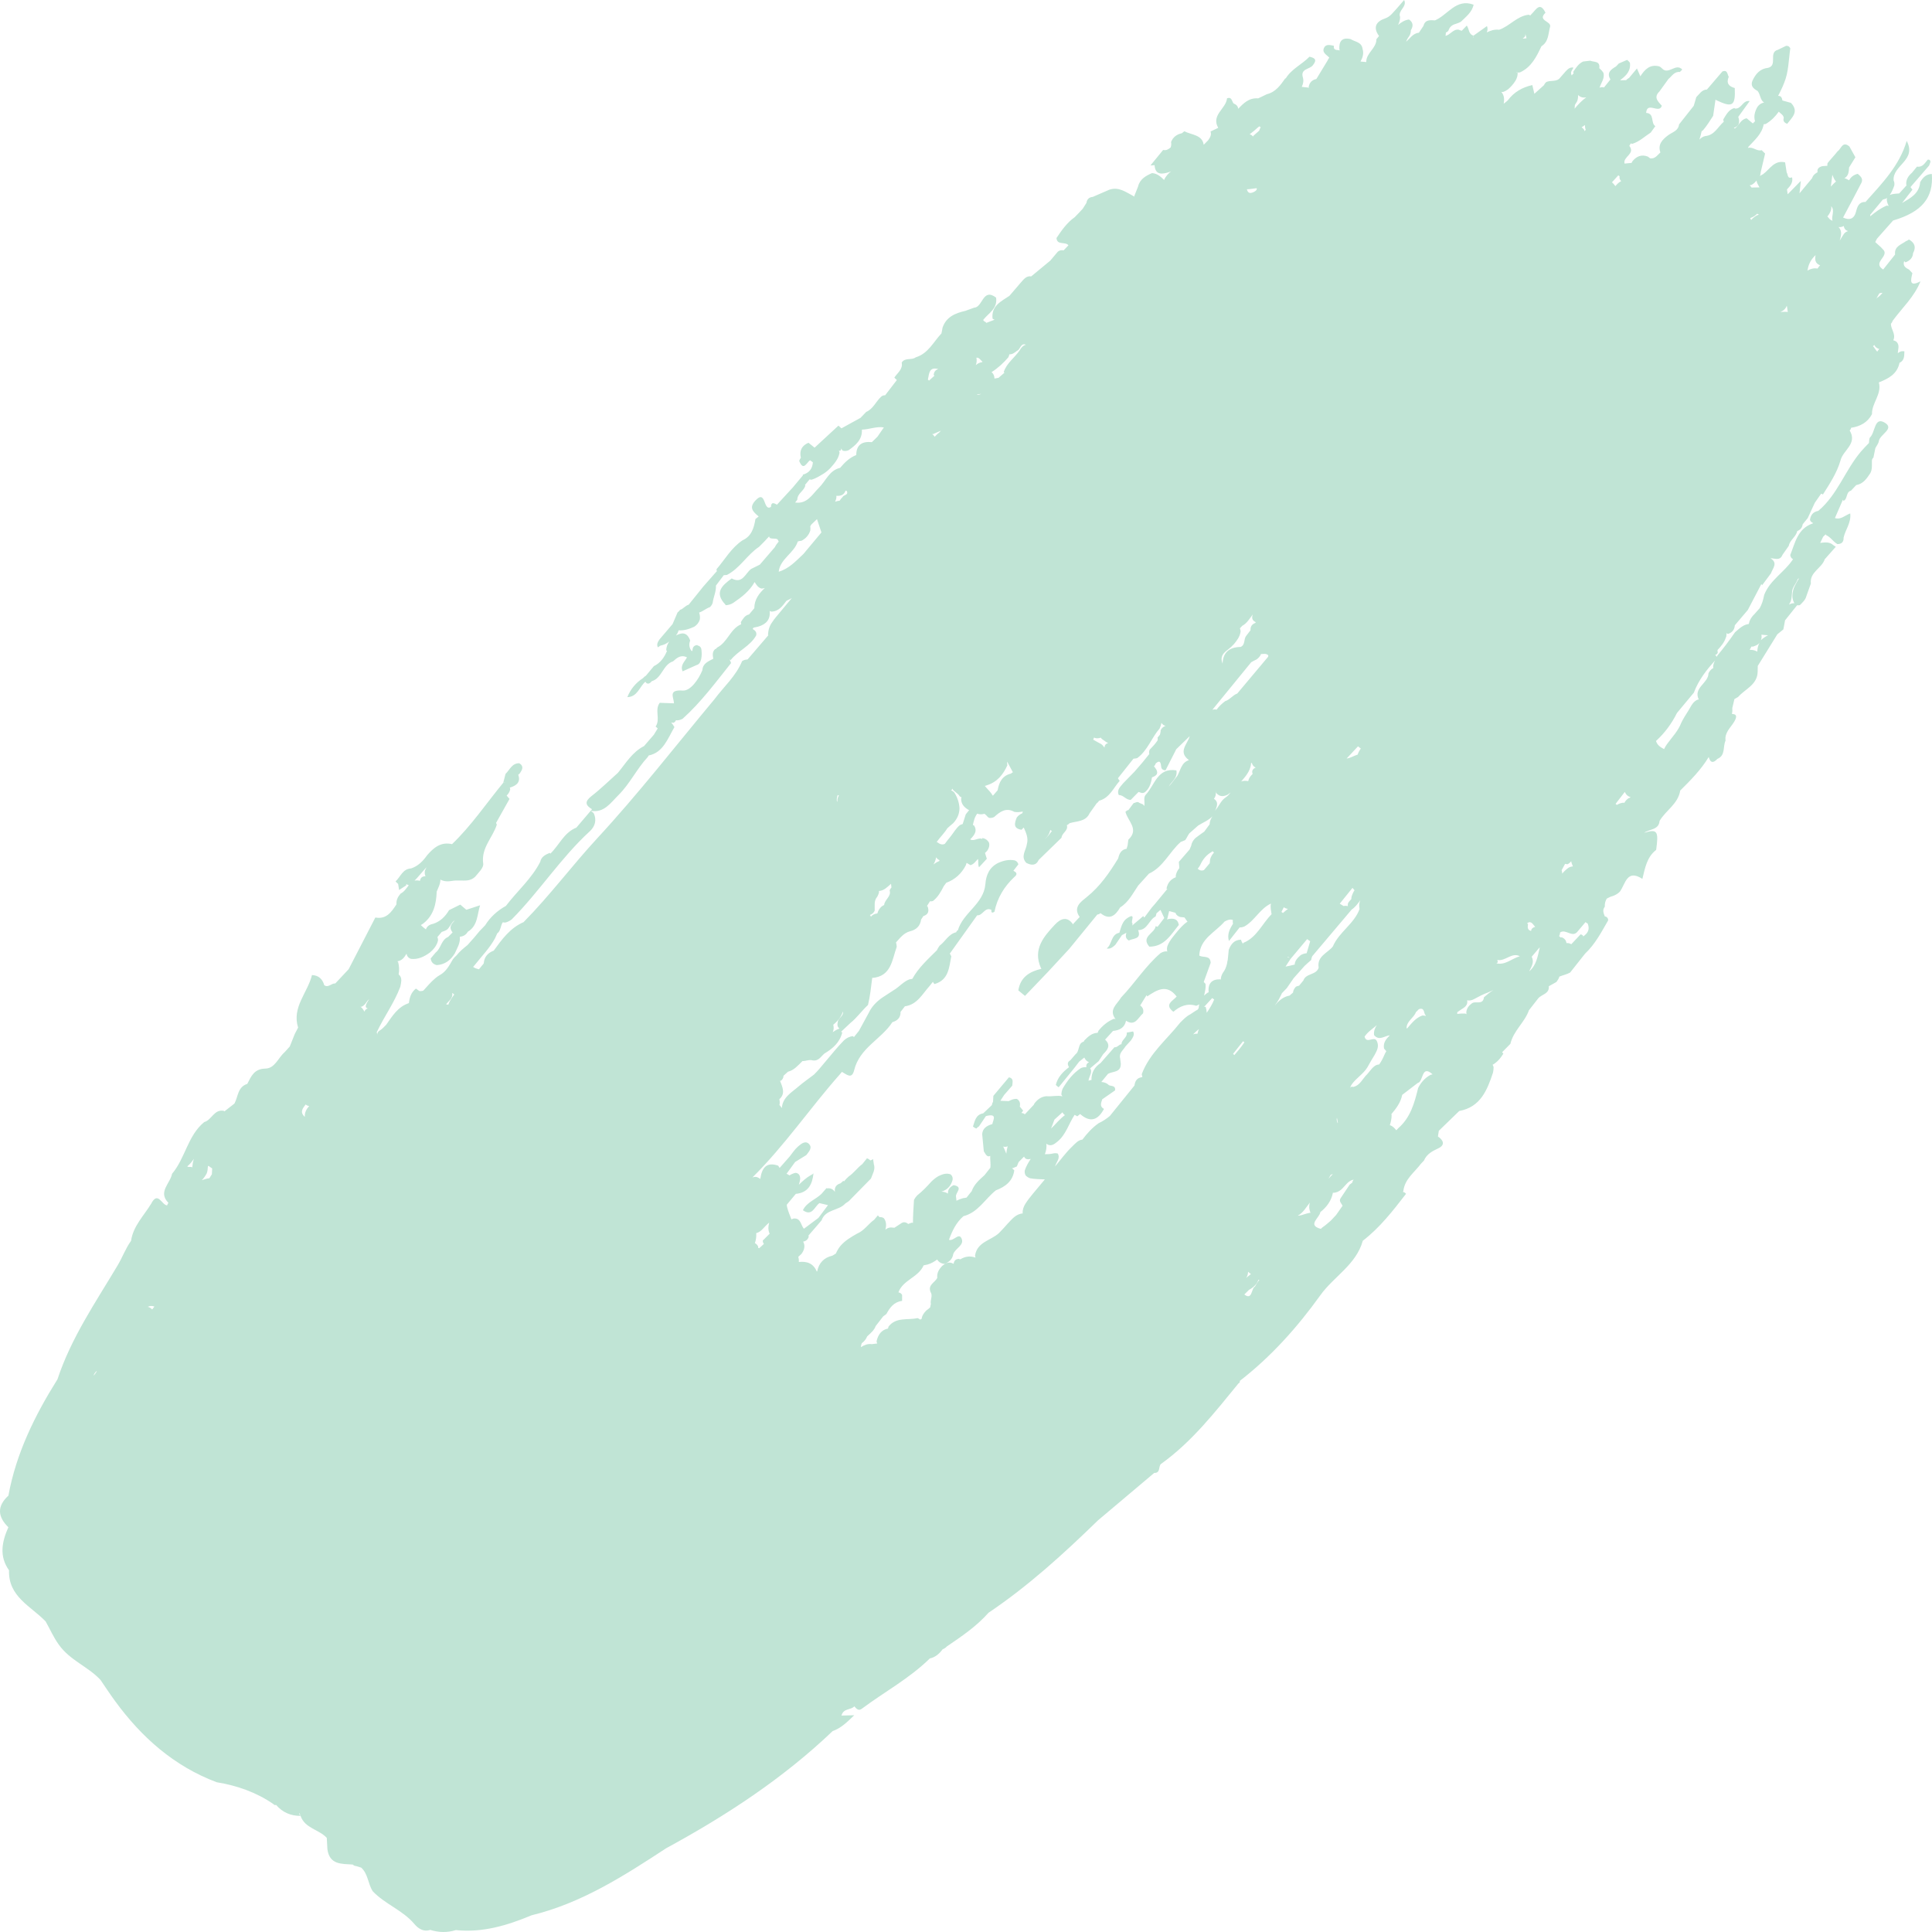 <?xml version="1.0" encoding="utf-8"?>
<svg width="256px" height="256px" viewbox="0 0 256 256" version="1.1" xmlns:xlink="http://www.w3.org/1999/xlink" xmlns="http://www.w3.org/2000/svg">
  <g id="Fill-769" transform="matrix(1 -1.7484555E-07 1.7484555E-07 1 0 0)">
    <path d="M250.259 27.295C250.176 27.274 250.097 27.248 249.998 27.243C249.178 27.588 248.488 28.1 247.819 28.659C247.809 28.591 247.835 28.539 247.814 28.481C247.814 28.471 247.809 28.466 247.809 28.466C248.368 27.802 248.922 27.123 249.481 26.454C249.617 26.402 249.747 26.36 249.883 26.339C249.94 26.297 249.987 26.25 250.035 26.198C249.967 26.439 250.008 26.778 250.259 27.295ZM242.816 29.276C242.706 29.203 242.607 29.13 242.482 29.078C242.362 28.947 242.247 28.796 242.127 28.665C242.163 28.634 242.2 28.602 242.231 28.576C242.503 28.19 242.717 27.793 242.644 27.322C243.171 27.902 242.623 28.655 242.816 29.276ZM244.869 30.624C244.66 30.687 244.477 30.802 244.336 30.98C244.138 31.272 243.95 31.585 243.772 31.883C243.934 31.272 244.153 30.656 243.621 30.086C243.861 30.112 244.096 30.076 244.31 29.94C244.357 30.305 244.556 30.52 244.869 30.624ZM233.14 24.83C232.79 24.835 232.435 24.841 232.085 24.851C232.027 24.736 231.939 24.647 231.839 24.559C231.933 24.527 232.033 24.522 232.127 24.48C232.398 24.323 232.592 24.13 232.754 23.911C232.764 24.203 232.973 24.522 233.14 24.83ZM248.694 39.49C248.674 39.516 248.658 39.542 248.637 39.568C248.637 39.568 248.632 39.563 248.626 39.563C248.757 39.333 248.893 39.098 249.024 38.873C249.144 38.826 249.285 38.795 249.442 38.8C249.233 39.061 248.992 39.307 248.694 39.49ZM241.168 35.151C241.048 35.297 240.927 35.433 240.828 35.59C240.342 35.486 239.909 35.627 239.485 35.856C239.491 35.815 239.522 35.778 239.527 35.726C239.647 34.937 240.023 34.321 240.572 33.803C240.468 34.373 240.488 34.895 241.168 35.151ZM231.91 28.897C232.27 28.782 232.584 28.583 232.84 28.317C232.908 28.364 232.986 28.406 233.07 28.432C232.641 28.562 232.317 28.839 232.03 29.153C232.004 29.064 231.962 28.985 231.91 28.897ZM248.745 46.594C248.531 46.38 248.39 46.087 248.186 45.873C248.254 45.821 248.311 45.763 248.364 45.706C248.369 45.716 248.369 45.721 248.369 45.732C248.51 46.029 248.74 46.171 249.011 46.239C248.917 46.353 248.818 46.458 248.745 46.594ZM209.913 17.39C209.913 17.332 209.929 17.296 209.923 17.233C209.829 17.071 209.704 16.956 209.573 16.867C209.73 16.773 209.882 16.674 210.023 16.57C210.012 16.794 210.028 17.008 210.127 17.212C210.049 17.264 209.971 17.322 209.913 17.39ZM236.894 41.322C236.884 41.328 236.884 41.333 236.873 41.338C236.56 41.286 236.241 41.333 235.922 41.343C236.34 41.16 236.622 40.889 236.753 40.507C236.831 40.758 236.826 41.051 236.894 41.322ZM214.815 24C214.507 24.162 214.256 24.392 214.053 24.664C213.901 24.481 213.77 24.298 213.593 24.157C213.875 23.849 214.157 23.535 214.439 23.227C214.497 23.279 214.538 23.321 214.601 23.353C214.559 23.598 214.622 23.823 214.815 24ZM166.848 17.318C166.598 17.543 166.342 17.757 166.091 17.982C166.07 18.013 166.06 18.05 166.044 18.091C165.877 17.919 165.725 17.815 165.579 17.799C165.955 17.527 166.316 17.209 166.681 16.885C166.739 16.838 166.807 16.791 166.875 16.738C166.927 16.78 166.99 16.822 167.047 16.864C166.958 17.01 166.895 17.162 166.848 17.318ZM166.205 25.404C165.52 25.764 165.327 25.482 165.222 25.08C165.51 25.08 165.917 25.012 166.523 24.934C166.56 25.09 166.497 25.247 166.205 25.404ZM227.008 88.54C226.937 88.581 226.866 88.602 226.801 88.654C226.624 88.814 226.483 89 226.382 89.218C226.382 90.532 224.316 91.122 225.104 92.705C225.069 92.705 225.028 92.689 224.993 92.689C224.327 92.932 224.084 93.564 223.751 94.112C223.408 94.655 223.059 95.188 222.776 95.773C222.367 96.865 221.554 97.672 220.893 98.593C220.746 98.8 220.605 99.017 220.504 99.25C220.504 99.26 220.504 99.26 220.504 99.265C220.045 99.012 219.605 98.769 219.429 98.184C220.58 97.129 221.504 95.892 222.206 94.474C222.953 93.584 223.695 92.679 224.443 91.784C225.059 90.133 226.104 88.783 227.265 87.51C227.084 87.826 226.972 88.162 227.008 88.54ZM232.072 85.677C232.15 85.672 232.223 85.677 232.302 85.672C232.547 85.599 232.777 85.494 232.981 85.348C233.038 85.296 233.085 85.244 233.138 85.191C232.965 85.51 232.861 85.891 232.85 86.346C232.542 86.168 232.197 86.09 231.842 86.106C231.931 85.965 231.993 85.813 232.072 85.677ZM233.394 84.089C233.399 84.089 233.399 84.1 233.399 84.1C233.691 84.136 233.989 84.152 234.277 84.173C233.916 84.356 233.592 84.575 233.315 84.836C233.43 84.622 233.451 84.376 233.394 84.089ZM237.283 79.676C237.403 79.31 237.419 78.924 237.45 78.542C237.44 77.858 237.962 77.398 238.182 76.808C238.187 76.787 238.198 76.756 238.203 76.735C238.271 76.703 238.328 76.662 238.386 76.62C238.25 76.855 238.098 77.095 237.973 77.335C237.654 77.884 237.471 78.49 237.508 79.138C237.534 79.415 237.623 79.692 237.769 79.932C237.492 79.916 237.257 79.995 237.043 80.115C237.127 79.969 237.215 79.838 237.283 79.676ZM216.075 105.631C215.981 105.694 215.887 105.746 215.767 105.783C215.569 105.924 215.407 106.086 215.286 106.29C215.271 106.311 215.271 106.342 215.26 106.363C214.889 106.342 214.55 106.472 214.226 106.661C214.174 106.608 214.137 106.551 214.074 106.514C214.477 105.981 214.889 105.459 215.297 104.931C215.448 105.292 215.699 105.527 216.075 105.631ZM135.115 46.419C134.441 47.412 133.375 48.112 132.994 49.313L133.109 49.371C132.842 49.606 132.581 49.836 132.309 50.066C132.137 50.102 131.949 50.129 131.771 50.16C131.766 49.825 131.661 49.533 131.385 49.313C132.231 48.781 132.957 48.101 133.61 47.349C133.683 47.224 133.71 47.083 133.741 46.952C134.138 46.968 134.457 46.727 134.77 46.477C135.219 46.32 135.225 45.39 135.935 45.677C135.554 45.782 135.313 46.069 135.115 46.419ZM208.421 114.803C208.201 114.819 207.997 114.876 207.809 114.996C207.496 115.231 207.229 115.477 207.005 115.759C206.999 115.754 206.999 115.743 206.999 115.738C206.999 115.597 206.973 115.451 206.926 115.304C207.083 115.022 207.235 114.745 207.386 114.458C207.485 114.484 207.574 114.51 207.705 114.521C207.914 114.416 208.065 114.275 208.196 114.119C208.222 114.348 208.327 114.578 208.421 114.803ZM166.409 82.451C166.377 82.488 166.346 82.524 166.315 82.55C165.886 82.718 165.677 83.027 165.698 83.487C165.703 83.487 165.709 83.492 165.709 83.498C165.521 83.744 165.327 84 165.134 84.246C164.768 84.68 165.04 85.434 164.392 85.722C162.736 85.758 162.041 86.585 161.999 87.946C161.931 87.742 161.869 87.537 161.863 87.323C161.874 86.737 162.281 86.402 162.699 86.083C162.976 85.868 163.243 85.633 163.483 85.371C163.911 84.869 164.298 84.351 164.387 83.67C164.382 83.524 164.345 83.388 164.293 83.257C164.397 83.147 164.502 83.032 164.606 82.922C165.218 82.598 165.578 81.97 166.001 81.415C165.86 81.823 165.855 82.195 166.409 82.451ZM168.036 87.021C166.68 88.644 165.304 90.273 163.944 91.896C163.379 92.084 162.899 92.762 162.346 92.903C161.913 93.227 161.523 93.592 161.207 94.03L161.207 94.036C161.027 93.978 160.843 93.999 160.653 94.041C162.367 91.953 164.075 89.855 165.789 87.752C166.021 87.616 166.248 87.491 166.506 87.376C166.717 87.225 166.897 87.037 167.028 86.817C167.055 86.77 167.055 86.718 167.071 86.671C167.408 86.661 167.761 86.546 168.052 86.828C168.062 86.896 168.041 86.948 168.036 87.021ZM178.436 100.508C178.943 99.97 179.439 99.426 179.941 98.894C180.061 98.987 180.181 99.082 180.312 99.181C180.181 99.369 180.066 99.567 179.972 99.776C179.951 99.844 179.931 99.912 179.904 99.985C179.408 100.132 178.948 100.45 178.436 100.508ZM209.782 124.085C209.766 123.96 209.677 123.86 209.442 123.803C209.035 124.237 208.617 124.675 208.204 125.114C208.167 125.083 208.11 125.073 208.063 125.046C207.906 124.968 207.734 124.947 207.561 124.958C207.52 124.587 207.3 124.352 206.961 124.2C206.898 124.211 206.835 124.216 206.767 124.221C206.731 124.148 206.673 124.085 206.584 124.043C206.668 123.902 206.715 123.735 206.72 123.563C207.467 123.014 208.366 124.367 209.071 123.39C209.416 122.978 209.75 122.58 210.095 122.178C210.168 122.267 210.278 122.319 210.377 122.377C210.717 123.228 210.325 123.693 209.782 124.085ZM203.415 122.812C203.409 122.818 203.394 122.823 203.383 122.828C203.08 122.907 202.908 123.074 202.871 123.356C202.406 123.23 202.391 122.886 202.469 122.499C202.443 122.431 202.396 122.379 202.354 122.327C202.918 121.94 203.112 122.499 203.415 122.812ZM204.02 125.575C203.748 126.73 203.576 127.931 202.62 128.71C202.928 128.098 203.335 127.498 202.954 126.777C203.309 126.374 203.649 125.962 203.999 125.549L204.009 125.58C204.015 125.575 204.015 125.575 204.02 125.575ZM198.288 127.648L198.476 127.502L198.408 127.246C198.408 127.225 198.413 127.21 198.418 127.199C199.442 127.419 200.325 126.139 201.386 126.708C200.346 126.995 199.458 127.92 198.288 127.648ZM115.529 58.587C114.262 58.459 113.476 58.898 113.456 60.285L113.456 60.296C112.568 60.637 111.921 61.285 111.325 61.989C109.878 62.326 109.436 63.718 108.523 64.616C107.614 65.508 106.972 66.819 105.361 66.585C105.453 66.462 105.556 66.34 105.648 66.217C105.638 65.386 106.536 65.065 106.711 64.33C106.695 64.305 106.675 64.284 106.654 64.259C106.659 64.259 106.664 64.259 106.664 64.259C106.865 64.014 107.065 63.769 107.27 63.524C107.357 63.535 107.434 63.57 107.537 63.565C108.143 63.382 108.666 63.04 109.2 62.718C109.518 62.499 109.811 62.254 110.073 61.969C110.571 61.403 111.074 60.836 111.228 60.061C111.264 59.923 111.212 59.816 111.141 59.724C111.356 59.755 111.469 59.673 111.454 59.434C111.459 59.434 111.459 59.429 111.464 59.423C111.505 59.52 111.572 59.612 111.659 59.714C111.931 59.791 112.193 59.765 112.45 59.653C113.404 58.975 114.272 58.25 114.205 56.929C115.186 56.904 116.125 56.475 117.116 56.634C116.833 57.036 116.551 57.444 116.274 57.858C116.022 58.097 115.781 58.347 115.529 58.587ZM166.422 101.689C165.978 101.871 165.831 102.154 165.983 102.551C165.769 102.749 165.591 102.974 165.471 103.24C165.445 103.324 165.424 103.418 165.398 103.502C165.027 103.434 164.708 103.454 164.463 103.554C165.037 102.88 165.628 102.221 165.769 101.271C165.758 101.239 165.748 101.208 165.743 101.177C165.758 101.161 165.774 101.145 165.795 101.13C165.826 101.114 165.847 101.088 165.873 101.072C165.936 101.344 166.077 101.548 166.322 101.683C166.354 101.689 166.39 101.683 166.422 101.689ZM196.63 132.146C196.504 133.254 195.48 132.559 195.015 132.962C194.822 133.103 194.655 133.265 194.519 133.463C194.341 133.75 194.247 134.059 194.315 134.393C194.253 134.362 194.221 134.325 194.153 134.299C193.788 134.289 193.438 134.299 193.082 134.351C193.108 134.278 193.103 134.205 193.088 134.127C193.244 134.017 193.396 133.907 193.553 133.803C194.018 133.51 194.54 133.233 194.404 132.544C194.733 132.622 195.047 132.538 195.339 132.376C195.94 132.047 196.546 131.729 197.194 131.499C197.424 131.405 197.654 131.29 197.884 131.185C197.429 131.462 197.022 131.802 196.63 132.146ZM176.607 125.417C175.902 126.298 174.467 126.704 174.73 128.221C174.425 129.227 173.031 128.94 172.705 129.915C172.506 130.149 172.322 130.379 172.138 130.608C171.996 130.639 171.854 130.676 171.722 130.738C171.559 130.91 171.423 131.103 171.365 131.338C171.359 131.405 171.338 131.463 171.333 131.52C171.181 131.656 171.028 131.791 170.876 131.921C169.992 132.078 169.435 132.625 168.925 133.224C168.936 133.204 168.946 133.198 168.951 133.178C169.346 132.708 169.598 132.151 169.866 131.598C170.077 131.374 170.287 131.15 170.508 130.931C170.807 130.478 171.128 130.045 171.428 129.597C171.906 129.06 172.39 128.513 172.874 127.976C173.152 127.726 173.441 127.455 173.736 127.205C173.757 127.027 173.81 126.866 173.878 126.704C175.613 124.645 177.358 122.587 179.093 120.533C179.561 120.215 179.908 119.751 180.245 119.293C180.108 119.626 180.05 119.996 180.15 120.45C179.43 122.425 177.422 123.499 176.607 125.417ZM188.898 134.468C188.903 134.484 188.903 134.494 188.908 134.51C188.919 134.552 188.908 134.578 188.914 134.62C188.799 134.583 188.668 134.557 188.485 134.557C187.623 134.844 187.101 135.534 186.536 136.171C186.521 136.197 186.495 136.223 186.474 136.255C186.442 136.255 186.411 136.255 186.38 136.265C186.348 135.325 187.331 134.896 187.613 134.123C187.749 133.993 187.879 133.857 188.01 133.721C188.767 133.465 188.637 134.181 188.861 134.51C188.877 134.494 188.887 134.484 188.898 134.468ZM183.39 138.934C183.489 139.05 183.594 139.167 183.694 139.289C183.614 139.433 183.519 139.576 183.46 139.73C183.26 140.198 183.04 140.644 182.746 141.048C181.942 141.074 181.538 142.014 180.954 142.551C180.46 143.114 180.121 143.858 179.302 144.028C179.212 144.017 179.087 143.959 179.073 143.98C178.888 144.277 178.893 144.006 179.097 143.709C179.701 142.843 180.64 142.328 181.194 141.414C181.498 140.856 181.813 140.315 182.147 139.778C182.451 139.21 182.771 138.657 182.446 137.967C182.107 137.17 181.084 138.413 180.814 137.361C181.234 136.719 181.877 136.331 182.436 135.837C182.187 136.203 182.012 136.612 182.072 137.154C182.746 137.967 183.46 137.25 184.163 137.181C183.679 137.659 183.25 138.153 183.39 138.934ZM189.524 142.44C188.798 142.835 188.285 143.433 187.909 144.165C187.432 146.14 186.894 148.1 185.27 149.497C185.189 149.59 185.113 149.677 185.021 149.769C184.777 149.477 184.539 149.201 184.163 149.093C184.3 148.663 184.397 148.223 184.397 147.763C184.392 147.717 184.366 147.681 184.366 147.63C185.001 146.872 185.6 146.094 185.798 145.076C186.488 144.549 187.178 144.022 187.864 143.495C188.635 143.351 188.321 140.992 189.823 142.353C189.727 142.384 189.625 142.394 189.524 142.44ZM170.596 126.815C170.617 126.794 170.643 126.778 170.664 126.763C170.664 126.768 170.664 126.768 170.659 126.773C170.664 126.768 170.664 126.763 170.669 126.763C170.779 126.862 170.894 126.972 170.983 127.087C171.73 126.204 172.461 125.321 173.203 124.438C173.339 124.537 173.48 124.626 173.605 124.72C173.459 125.253 173.292 125.775 173.135 126.308C172.858 126.339 172.587 126.407 172.346 126.564C171.928 126.919 171.573 127.301 171.552 127.818C171.495 127.828 171.443 127.844 171.395 127.849C171.045 127.949 170.695 128.006 170.34 128.079C170.56 127.745 170.769 127.421 170.983 127.087C170.883 126.946 170.748 126.867 170.596 126.815ZM160.138 131.395C160.153 131.416 160.164 131.442 160.174 131.468C160.128 131.494 160.077 131.509 160.021 131.535C159.853 131.649 159.7 131.784 159.548 131.918C159.588 131.758 159.614 131.592 159.655 131.426C159.736 131.074 159.777 130.722 159.736 130.364C159.66 130.271 159.568 130.204 159.502 130.115C159.807 129.276 160.113 128.426 160.418 127.587C160.382 126.525 159.426 126.94 158.917 126.618L158.912 126.618C158.998 124.365 161.039 123.536 162.265 122.106C162.627 121.914 162.983 121.764 163.36 121.904C163.329 122.075 163.339 122.246 163.38 122.406C162.932 123.106 162.576 123.816 162.841 124.691C163.309 124.09 163.782 123.489 164.255 122.893C164.469 122.893 164.688 122.852 164.917 122.748C166.261 121.971 166.968 120.391 168.408 119.728C168.296 120.184 168.424 120.671 168.49 121.142C167.233 122.396 166.53 124.225 164.744 124.935C164.729 124.981 164.713 125.012 164.703 125.064C164.602 124.935 164.505 124.764 164.439 124.515C163.553 124.525 163.11 125.095 162.815 125.852C162.764 126.313 162.734 126.774 162.678 127.23C162.662 127.266 162.652 127.302 162.642 127.344C162.622 127.452 162.606 127.556 162.591 127.665C162.489 128.11 162.332 128.54 162.021 128.929C161.858 129.209 161.767 129.499 161.757 129.815C161.731 129.805 161.716 129.779 161.685 129.763C160.591 129.742 160.072 130.281 160.138 131.395ZM159.896 134.201C159.891 133.956 159.849 133.7 159.755 133.407C159.682 133.397 159.619 133.423 159.552 133.418C159.562 133.407 159.572 133.386 159.588 133.376C159.943 133 160.283 132.624 160.623 132.248C160.706 132.315 160.79 132.373 160.884 132.441C160.638 133.068 160.283 133.637 159.896 134.201ZM177.277 148.776C177.266 148.797 177.256 148.802 177.245 148.818C177.157 148.593 177.068 148.369 177.151 148.107C177.204 148.327 177.23 148.551 177.277 148.776ZM163.559 139.801C163.507 139.749 163.444 139.707 163.386 139.65C163.83 139.096 164.269 138.532 164.708 137.973L164.708 137.967L164.708 137.973C164.776 138.02 164.823 138.067 164.886 138.103C164.823 138.208 164.76 138.312 164.682 138.406C164.342 138.892 163.945 139.347 163.559 139.801ZM158.667 136.977C158.568 136.977 158.484 136.966 158.38 136.977C158.28 136.992 158.191 137.044 158.087 137.06C158.333 136.815 158.594 136.579 158.865 136.355C158.782 136.548 158.714 136.762 158.667 136.977ZM179.193 156.693C179.073 156.781 178.959 156.874 178.84 156.967C178.446 157.552 178.068 158.131 177.673 158.716C177.342 159.151 177.746 159.435 177.896 159.772C177.606 160.18 177.321 160.584 177.041 160.993C176.802 161.241 176.564 161.495 176.331 161.748C175.983 162.038 175.651 162.354 175.273 162.602C175.18 162.67 175.107 162.752 175.019 162.83C173.147 162.343 174.868 161.365 174.951 160.61C175.807 159.932 176.414 159.104 176.626 158.023C176.637 158.028 176.642 158.043 176.662 158.048C177.067 158.048 177.409 157.878 177.71 157.629C178.249 157.158 178.617 156.439 179.374 156.299C179.27 156.408 179.208 156.537 179.193 156.693ZM171.958 161.085C172.674 160.709 173.066 159.972 173.562 159.35C173.442 159.737 173.431 160.171 173.651 160.709C173.677 160.714 173.698 160.698 173.729 160.698C173.175 160.709 172.674 161.012 172.125 161.074C172.073 161.074 172.015 161.085 171.958 161.085ZM176.619 155.548C176.426 155.757 176.227 155.971 176.034 156.18C176.128 156.013 176.227 155.84 176.327 155.668C176.431 155.637 176.525 155.59 176.619 155.548ZM150.325 143.833C149.232 145.188 148.144 146.533 147.056 147.877C146.602 148.251 146.122 148.578 145.571 148.832C144.725 149.424 144.044 150.182 143.425 151.002C142.853 151.054 142.44 151.563 142.012 151.978C141.192 152.767 140.532 153.696 139.795 154.558C139.96 153.997 140.543 153.447 140.151 152.845C139.95 152.798 139.738 152.793 139.537 152.84C139.176 152.928 138.82 152.943 138.449 152.938C138.619 152.487 138.717 152.03 138.64 151.547C139.197 151.973 139.656 151.651 140.104 151.282C141.254 150.348 141.61 148.895 142.394 147.721C142.507 147.794 142.631 147.851 142.75 147.919C142.879 147.815 142.997 147.711 143.121 147.612C144.477 148.806 145.488 148.422 146.282 146.938C145.663 146.611 145.911 146.128 146.05 145.671L146.04 145.671C146.612 145.271 147.185 144.872 147.752 144.482C147.845 143.823 147.288 143.942 146.948 143.797C146.664 143.512 146.318 143.397 145.932 143.366C146.231 143.008 146.52 142.645 146.813 142.292C147.453 141.923 148.557 142.152 148.51 140.921C148.489 140.693 148.453 140.459 148.422 140.226C148.247 139.515 148.84 139.151 149.134 138.648C149.371 138.383 149.619 138.113 149.866 137.848C150.083 137.485 150.382 137.142 150.145 136.67C149.861 136.722 149.578 136.774 149.299 136.826C149.402 137.474 148.634 137.734 148.603 138.331C148.603 138.336 148.613 138.352 148.613 138.357C148.257 138.383 148.056 138.829 147.67 138.762C147.056 139.463 146.442 140.158 145.829 140.859C145.024 141.404 144.596 142.152 144.622 143.122C144.606 143.122 144.586 143.112 144.56 143.107C144.446 143.127 144.338 143.164 144.235 143.205C144.271 142.65 144.823 142.084 144.452 141.56C144.828 141.248 145.205 140.926 145.571 140.615C145.772 140.304 145.973 139.997 146.179 139.681C146.752 139.11 147.241 138.518 146.432 137.755C146.783 137.371 147.128 136.992 147.479 136.602C148.33 136.519 149.01 136.198 149.206 135.253C150.428 136.047 150.8 134.822 151.455 134.277C151.573 133.841 151.45 133.498 151.083 133.228C151.367 132.772 151.64 132.31 151.929 131.863L152.017 132.029C153.311 131.152 154.621 130.342 155.91 132.045L155.91 132.05C155.4 132.647 154.224 133.099 155.477 134.064C156.359 133.311 157.328 132.901 158.499 133.27C158.669 133.218 158.798 133.15 158.912 133.073C158.875 133.234 158.839 133.394 158.829 133.576C158.788 133.649 158.741 133.711 158.7 133.779C158.257 134.007 157.86 134.35 157.411 134.578C157.034 134.853 156.699 135.17 156.38 135.502C154.626 137.729 152.337 139.546 151.295 142.307C151.285 142.447 151.331 142.562 151.377 142.66C151.346 142.686 151.321 142.707 151.295 142.738C150.676 142.816 150.398 143.221 150.325 143.833ZM165.129 169.335C165.28 169.1 165.359 168.829 165.379 168.515C165.5 168.63 165.625 168.729 165.756 168.818C165.541 168.97 165.332 169.163 165.129 169.335ZM166.29 170.475C165.773 170.726 165.961 172.351 164.88 171.525C165.083 171.327 165.292 171.123 165.496 170.914C166.071 170.6 166.531 170.193 166.745 169.582C166.792 169.582 166.834 169.576 166.875 169.576C166.656 169.848 166.457 170.156 166.29 170.475ZM140.786 147.384C140.859 147.546 140.969 147.666 141.11 147.76C140.415 148.267 139.887 148.951 139.271 149.541C139.428 149.15 139.569 148.753 139.72 148.35C140.076 148.026 140.431 147.708 140.786 147.384ZM160.673 112.787C160.736 112.86 160.798 112.923 160.866 112.981C160.851 112.991 160.84 112.996 160.825 113.007C160.59 113.263 160.422 113.571 160.339 113.91C160.328 114.078 160.318 114.229 160.292 114.386C160.041 114.689 159.79 114.987 159.529 115.29C159.184 115.426 158.923 115.311 158.698 115.112C158.813 114.971 158.928 114.825 159.012 114.668C159.351 113.9 159.842 113.284 160.574 112.871C160.61 112.85 160.637 112.819 160.673 112.787ZM170.665 120.426C170.43 120.599 170.21 120.787 169.996 120.98C169.928 120.928 169.876 120.876 169.798 120.834C169.897 120.625 170.007 120.416 170.111 120.217C170.278 120.332 170.461 120.411 170.665 120.426ZM179.211 117.648C179.305 117.752 179.394 117.857 179.483 117.966C179.436 118.034 179.394 118.107 179.352 118.17C179.201 118.489 179.049 118.802 179.049 119.147C178.898 119.304 178.746 119.466 178.631 119.654C178.584 119.8 178.579 119.931 178.6 120.067C178.417 120.02 178.229 120.009 178.036 120.056C177.863 119.952 177.696 119.847 177.524 119.743C178.088 119.043 178.652 118.348 179.211 117.648ZM162.68 105.291C162.816 105.207 162.926 105.103 163.062 105.004C162.868 105.26 162.664 105.5 162.403 105.662C161.745 106.095 161.51 106.869 160.998 107.417C160.951 107.48 160.904 107.543 160.857 107.595C160.94 107.485 161.034 107.381 161.097 107.24C161.29 106.733 161.442 106.231 160.857 105.845C161.071 105.573 161.134 105.244 161.108 104.899C161.113 104.889 161.123 104.878 161.123 104.868C161.134 104.925 161.113 104.983 161.144 105.056C161.588 105.599 162.111 105.578 162.68 105.291ZM110.648 66.478C110.779 66.238 110.852 65.971 110.826 65.695C111.401 65.742 111.85 65.585 112.038 65.005C112.095 65.026 112.148 65.057 112.21 65.067C112.456 65.642 111.777 65.548 111.651 65.856C111.495 65.998 111.369 66.175 111.249 66.353C111.056 66.358 110.847 66.415 110.648 66.478ZM146.851 98.455C146.532 98.528 146.37 98.737 146.344 99.066C146.219 98.878 146.083 98.711 145.895 98.585C145.545 98.392 145.189 98.209 144.85 98.005C144.897 97.922 144.939 97.828 144.96 97.723C144.97 97.728 144.98 97.744 144.991 97.749C145.289 97.88 145.576 97.838 145.858 97.744C145.91 97.823 145.984 97.906 146.062 97.963C146.328 98.115 146.563 98.371 146.851 98.455ZM131.386 148.976C130.734 149.188 130.205 149.504 130.143 150.281C130.221 151.036 130.288 151.798 130.361 152.548C130.594 152.926 130.801 153.403 131.21 153.154C131.179 153.682 131.298 154.205 131.231 154.728C130.977 155.054 130.713 155.38 130.454 155.712C129.76 156.338 129.055 156.954 128.76 157.829C128.527 158.109 128.299 158.404 128.071 158.689C127.905 158.715 127.75 158.751 127.589 158.772C127.294 158.849 127.015 158.963 126.735 159.103C126.714 158.922 126.693 158.751 126.678 158.575C126.538 158.068 127.745 157.291 126.362 157.037C125.865 157.275 125.569 157.622 125.611 158.156C125.352 157.99 125.057 157.907 124.741 157.897C125.507 157.674 125.994 157.161 126.222 156.354C126.274 156.043 126.186 155.795 125.947 155.603C125.372 155.401 124.86 155.598 124.352 155.841C124.005 156.038 123.694 156.286 123.414 156.566C122.824 157.218 122.233 157.85 121.539 158.389C121.374 158.565 121.229 158.756 121.109 158.984C121.047 160.004 120.97 161.029 120.97 162.049C120.923 162.039 120.887 162.008 120.835 162.008C120.664 162.044 120.509 162.116 120.358 162.184C120.058 161.961 119.747 161.826 119.333 162.147C119.068 162.323 118.789 162.505 118.519 162.681C118.359 162.675 118.193 162.665 118.027 162.644C117.753 162.665 117.515 162.763 117.323 162.94C117.447 162.417 117.473 161.904 117.126 161.433C116.955 161.293 116.758 161.262 116.541 161.278C116.473 161.2 116.39 161.117 116.318 161.045C116.157 161.236 116.002 161.428 115.836 161.619C115.049 162.184 114.505 163.069 113.578 163.457C112.759 163.918 111.946 164.394 111.33 165.13C111.091 165.43 110.91 165.751 110.76 166.098C110.615 166.196 110.47 166.279 110.309 166.377C109.154 166.647 108.507 167.356 108.284 168.454C108.268 168.469 108.253 168.479 108.232 168.49C107.781 167.408 106.932 167.097 105.849 167.221C105.844 167.107 105.865 166.993 105.844 166.864C105.823 166.75 105.808 166.641 105.782 166.528C105.922 166.414 106.051 166.279 106.186 166.165C106.585 165.632 106.725 165.088 106.424 164.519C106.792 164.462 107.041 164.244 107.16 163.887C107.16 163.83 107.134 163.783 107.124 163.721C107.704 163.048 108.284 162.375 108.864 161.702C109.377 160.211 111.128 160.46 111.998 159.481C112.158 159.367 112.314 159.269 112.474 159.155C113.453 158.156 114.427 157.161 115.406 156.167C115.624 155.541 116.028 154.961 115.784 154.247C115.748 154.024 115.717 153.812 115.691 153.589C115.577 153.661 115.458 153.729 115.318 153.765C115.199 153.63 115.049 153.537 114.883 153.475C114.671 153.739 114.464 153.993 114.262 154.247C113.604 154.738 113.117 155.443 112.449 155.898C112.247 156.085 112.055 156.266 111.884 156.478C111.868 156.499 111.858 156.525 111.842 156.545C111.806 156.525 111.77 156.494 111.734 156.462C111.625 156.587 111.506 156.695 111.371 156.794C110.708 157.001 110.563 157.42 110.63 157.933C110.392 157.581 110.05 157.384 109.553 157.472L109.537 157.405C109.309 157.669 109.076 157.943 108.843 158.202C108.056 158.958 106.901 159.295 106.388 160.361C107.626 161.236 107.906 159.895 108.579 159.419C108.952 159.517 109.335 159.6 109.714 159.688C109.294 160.258 108.864 160.827 108.439 161.386C107.802 161.873 107.16 162.344 106.523 162.815C106.093 162.334 106.139 161.381 105.166 161.459C105.062 161.485 104.969 161.531 104.87 161.573C104.673 161.065 104.451 160.558 104.316 160.025C104.269 159.874 104.259 159.745 104.259 159.621C104.658 159.139 105.052 158.668 105.45 158.192C107.108 158.042 107.642 156.913 107.792 155.468C107.704 155.572 107.6 155.65 107.476 155.691C106.854 156.033 106.352 156.504 105.854 156.98C105.937 156.727 106.005 156.457 106.031 156.183C106.015 155.769 105.88 155.463 105.419 155.406C105.119 155.463 104.855 155.593 104.606 155.748C104.508 155.676 104.394 155.603 104.259 155.546C104.238 155.541 104.228 155.551 104.212 155.546C104.596 155.018 104.979 154.49 105.362 153.967C105.86 153.656 106.357 153.356 106.844 153.051C107.149 152.641 107.631 152.15 107.279 151.684C106.787 151.026 106.176 151.544 105.756 151.906C105.311 152.284 104.979 152.812 104.611 153.273C104.171 153.765 103.736 154.267 103.301 154.759C103.244 154.666 103.187 154.557 103.109 154.454C101.519 153.91 100.965 154.801 100.752 156.141C100.737 156.167 100.721 156.183 100.711 156.209C100.348 155.898 100.017 155.898 99.701 156.017C103.974 151.792 107.346 146.801 111.319 142.318C111.397 142.219 111.48 142.126 111.558 142.028C112.21 142.385 112.873 143.048 113.179 141.81C113.909 138.823 116.769 137.725 118.245 135.442C118.898 135.25 119.312 134.878 119.333 134.153C119.312 134.148 119.296 134.153 119.281 134.148C119.493 133.878 119.7 133.604 119.902 133.34C121.524 133.122 122.197 131.74 123.14 130.689C123.29 130.497 123.456 130.295 123.616 130.094C123.663 130.187 123.715 130.29 123.818 130.394C125.709 129.861 125.756 128.204 126.051 126.707C125.979 126.594 125.916 126.48 125.859 126.35C127.066 124.662 128.268 122.969 129.48 121.281C130.226 121.354 130.485 120.122 131.371 120.567C131.324 120.94 131.449 121.017 131.77 120.81C132.143 118.988 133.054 117.471 134.411 116.202C134.831 115.866 134.748 115.612 134.323 115.41C134.318 115.395 134.292 115.384 134.287 115.369C134.505 115.094 134.717 114.815 134.94 114.53C134.867 114.276 134.712 114.095 134.463 114.007C133.691 113.857 132.961 114.028 132.262 114.344C131.102 114.918 130.661 115.933 130.568 117.15C130.35 119.785 127.61 120.919 126.921 123.275C126.802 123.316 126.735 123.404 126.709 123.523L126.709 123.528C125.688 123.756 125.269 124.74 124.507 125.304C124.373 125.501 124.233 125.703 124.145 125.915C122.959 127.096 121.71 128.209 120.892 129.695C120.778 129.726 120.659 129.762 120.519 129.762C119.695 130.062 119.146 130.787 118.405 131.212C117.887 131.559 117.369 131.885 116.851 132.227C116.121 132.755 115.515 133.366 115.127 134.184C114.686 134.991 114.246 135.794 113.816 136.591C113.593 136.866 113.376 137.145 113.153 137.415C113.096 137.378 113.06 137.337 113.003 137.295C112.531 137.347 112.148 137.559 111.806 137.875C110.895 138.807 110.086 139.843 109.237 140.832C108.791 141.375 108.351 141.909 107.849 142.395C107.181 142.908 106.486 143.384 105.849 143.928C104.907 144.756 103.705 145.372 103.596 146.822C103.492 146.682 103.394 146.527 103.28 146.408C103.28 146.397 103.29 146.387 103.29 146.377C103.342 146.133 103.327 145.9 103.264 145.657C104.119 144.901 103.674 144.047 103.358 143.203C103.389 143.203 103.42 143.213 103.461 143.208C103.663 143.068 103.788 142.866 103.819 142.613C103.814 142.592 103.808 142.576 103.803 142.561C104.016 142.38 104.218 142.188 104.409 142.007C105.223 141.81 105.73 141.179 106.29 140.64C106.305 140.63 106.31 140.614 106.326 140.599C106.761 140.614 107.227 140.366 107.667 140.505C108.444 140.65 108.771 139.993 109.247 139.594C110.356 138.937 111.283 138.124 111.604 136.804L111.444 136.716C111.848 136.332 112.252 135.954 112.661 135.571C113.541 134.867 114.184 133.935 115.013 133.164C115.297 131.999 115.417 130.813 115.567 129.622C115.556 129.607 115.546 129.602 115.541 129.586C118.1 129.4 118.193 127.21 118.82 125.46C118.82 125.263 118.778 125.061 118.721 124.88C119.255 124.295 119.737 123.632 120.565 123.404C121.405 123.207 121.933 122.71 122.052 121.841C122.145 121.69 122.244 121.535 122.353 121.385C123.01 121.178 123.13 120.733 122.922 120.132C122.891 120.096 122.86 120.085 122.829 120.049C122.964 119.837 123.093 119.63 123.228 119.423C123.347 119.443 123.477 119.438 123.616 119.392C124.285 118.874 124.684 118.149 125.057 117.414C125.17 117.269 125.274 117.119 125.383 116.974C126.543 116.544 127.408 115.762 127.973 114.659C128.019 114.551 128.051 114.442 128.082 114.333C128.253 114.442 128.418 114.53 128.594 114.639C129.055 114.504 129.294 114.111 129.594 113.805C129.661 114.168 129.568 114.582 129.724 114.918C130.076 114.546 130.413 114.168 130.76 113.795C130.677 113.536 130.594 113.282 130.516 113.018C130.62 112.925 130.734 112.832 130.817 112.718C131.034 112.407 131.148 112.06 131.055 111.677C130.868 111.315 130.568 111.113 130.169 111.04L130.154 111.165C129.641 110.926 129.04 111.548 128.543 111.211C128.6 111.17 128.625 111.123 128.693 111.082C129.143 110.59 129.516 110.077 129.071 109.384C129.019 109.347 128.967 109.337 128.91 109.316C129.03 108.778 129.149 108.239 129.496 107.804C129.568 107.825 129.63 107.851 129.698 107.877C129.952 107.918 130.205 107.903 130.454 107.825C130.527 107.892 130.578 107.965 130.666 108.006C130.775 108.151 130.894 108.27 131.039 108.369C131.278 108.405 131.511 108.369 131.728 108.26C132.5 107.556 133.303 106.961 134.406 107.577C134.779 107.639 135.152 107.613 135.52 107.53C135.499 107.597 135.484 107.67 135.473 107.753C135.183 107.882 134.919 108.058 134.722 108.333C134.422 109.083 134.23 109.777 135.359 109.948C135.458 109.85 135.551 109.746 135.649 109.648C135.96 110.352 136.297 111.04 136.064 111.858C135.955 112.687 135.194 113.489 135.991 114.338C136.649 114.665 137.255 114.753 137.639 113.94C138.638 112.966 139.648 111.983 140.658 111.004C140.684 110.372 141.591 110.072 141.363 109.342C141.503 109.275 141.632 109.187 141.736 109.073C142.694 108.783 143.86 108.902 144.383 107.753C144.694 107.318 144.999 106.883 145.31 106.448L145.486 106.298L145.626 106.106C147.03 105.733 147.522 104.413 148.366 103.466C148.273 103.362 148.195 103.243 148.133 103.119C148.812 102.254 149.501 101.39 150.19 100.53C150.355 100.509 150.526 100.509 150.697 100.447C152.075 99.432 152.578 97.76 153.655 96.533C153.774 96.29 153.852 96.041 153.898 95.782C154.028 95.989 154.209 96.129 154.447 96.186C154.147 96.279 153.924 96.471 153.79 96.766C153.8 96.978 153.743 97.175 153.696 97.356C153.593 97.481 153.484 97.62 153.38 97.739C153.417 97.879 153.401 97.998 153.386 98.107C153.096 98.557 152.717 98.946 152.339 99.339C152.251 99.526 152.236 99.717 152.282 99.914C151.982 100.282 151.687 100.654 151.381 101.032C151.039 101.431 150.682 101.845 150.324 102.254C149.822 102.772 149.33 103.284 148.822 103.792C148.47 104.253 147.936 104.646 148.247 105.35C148.869 105.33 149.205 106.018 149.832 105.987C150.179 105.64 150.521 105.288 150.863 104.936C151.008 104.978 151.138 105.019 151.272 105.071C151.697 105.122 151.878 104.801 152.101 104.553C152.37 104.17 152.51 103.735 152.598 103.284C152.598 103.186 152.629 103.093 152.645 103.005C153.246 102.782 153.665 102.472 152.971 101.607C152.961 101.612 152.956 101.612 152.94 101.612C152.935 101.586 152.919 101.555 152.914 101.524L153.033 101.4L153.142 101.167C153.142 101.157 153.142 101.157 153.142 101.157C153.748 100.628 153.805 101.105 153.878 101.674C153.909 101.923 154.152 102.068 154.437 102.073C154.909 101.146 155.385 100.209 155.862 99.272C156.457 98.697 157.053 98.117 157.644 97.543C157.359 98.594 156.048 99.603 157.524 100.706C157.524 100.711 157.524 100.716 157.524 100.727C156.514 101.058 156.437 102.073 155.991 102.824C155.582 103.305 155.24 103.833 154.857 104.222C155.209 103.574 156.074 103.093 155.877 102.078C153.334 101.674 153.013 104.077 151.79 105.335C151.474 105.723 151.738 106.339 151.614 106.8C151.562 106.733 151.526 106.665 151.453 106.588C151.288 106.52 151.127 106.458 150.972 106.386C150.708 106.137 150.459 106.386 150.205 106.422C149.977 106.722 149.739 107.033 149.511 107.349C149.47 107.359 149.433 107.354 149.397 107.359C149.314 107.421 149.216 107.489 149.128 107.556C149.387 108.773 151.018 109.865 149.511 111.263C149.475 111.517 149.444 111.765 149.413 112.014C149.361 112.174 149.319 112.335 149.268 112.506C149.257 112.49 149.252 112.485 149.247 112.469C148.542 112.599 148.304 113.137 148.164 113.748C147.004 115.643 145.766 117.45 143.989 118.874C143.28 119.454 142.124 120.199 143.062 121.504C142.782 121.804 142.513 122.094 142.228 122.395C142.218 122.436 142.202 122.462 142.187 122.493C141.456 121.401 140.581 121.659 139.788 122.509C138.281 124.119 136.825 125.796 137.929 128.271C137.949 128.302 137.975 128.338 137.996 128.369C136.437 128.737 135.209 129.462 134.935 131.233C135.23 131.481 135.525 131.724 135.815 131.963C136.825 130.912 137.835 129.85 138.846 128.794C139.793 127.774 140.741 126.754 141.684 125.729C142.922 124.217 144.16 122.7 145.398 121.183C145.554 121.168 145.693 121.111 145.818 120.992C147.056 121.991 147.796 121.302 148.428 120.236C149.558 119.537 150.112 118.367 150.822 117.331C151.288 116.818 151.759 116.296 152.23 115.778L152.22 115.773C154.147 114.898 154.955 112.878 156.452 111.563C156.654 111.48 156.856 111.408 157.053 111.315C157.182 111.123 157.302 110.921 157.405 110.714C157.457 110.616 157.524 110.528 157.581 110.435C157.975 110.083 158.374 109.736 158.768 109.384C159.405 108.99 160.13 108.705 160.653 108.172C160.441 108.488 160.29 108.819 160.28 109.228C160.047 109.544 159.819 109.865 159.576 110.186C159.177 110.45 158.793 110.766 158.4 111.046C158.105 111.33 157.903 111.651 157.84 112.06C157.768 112.226 157.701 112.392 157.628 112.563C157.151 113.111 156.68 113.655 156.203 114.204C156.229 114.478 156.25 114.737 156.271 115.022C156.193 115.131 156.105 115.244 156.033 115.369C155.913 115.586 155.825 115.819 155.789 116.073C155.789 116.13 155.805 116.187 155.81 116.233C155.121 116.497 154.701 117.005 154.561 117.776L154.691 117.771C154.116 118.455 153.557 119.143 152.992 119.832C152.868 119.966 152.759 120.101 152.629 120.241C152.293 120.686 151.951 121.136 151.624 121.587L151.485 121.38C151.018 121.82 150.5 122.198 150.029 122.638C150.05 122.55 150.07 122.462 150.065 122.358C149.734 122.219 150.63 120.836 149.376 121.649C148.698 122.084 148.553 122.892 148.32 123.596C147.18 123.818 147.377 125.128 146.641 125.677C147.128 125.781 147.449 125.496 147.776 125.206C148.066 124.771 148.366 124.336 148.667 123.906C148.853 123.808 149.034 123.715 149.216 123.616C149.231 123.606 149.236 123.601 149.247 123.596C149.133 124 149.117 124.372 149.578 124.621C150.159 124.305 151.283 124.491 150.806 123.244C152.06 123.254 152.225 121.872 153.127 121.432C153.163 121.318 153.199 121.199 153.23 121.08C153.23 121.064 153.225 121.048 153.225 121.028C153.406 120.878 153.593 120.722 153.769 120.567C153.94 120.924 154.106 121.281 154.271 121.639C153.976 122.027 153.676 122.41 153.386 122.804C153.303 122.783 153.215 122.752 153.127 122.726C153.013 123.684 151.117 124.093 152.293 125.439C154.297 125.444 155.142 123.849 156.203 122.56C156.048 121.706 155.452 121.649 154.753 121.794C154.712 121.815 154.686 121.841 154.644 121.867C154.738 121.483 154.826 121.105 154.919 120.722C155.199 120.795 155.473 120.878 155.758 120.95C155.794 121.017 155.805 121.095 155.851 121.162C156.012 121.354 156.214 121.478 156.457 121.52C156.618 121.525 156.789 121.54 156.949 121.571L156.949 121.566C157.084 121.758 157.219 121.949 157.353 122.146C157.317 122.167 157.26 122.177 157.214 122.208C156.794 122.529 156.426 122.918 156.079 123.327C155.561 123.969 154.991 124.574 154.691 125.351C154.613 125.594 154.613 125.843 154.67 126.086C154.427 126.008 154.126 126.102 153.79 126.283C151.775 128.007 150.371 130.27 148.553 132.17C148.045 133.055 146.849 133.78 147.817 135.038C147.734 135.012 147.657 134.991 147.569 135.007C146.75 135.349 146.108 135.897 145.554 136.576C145.512 136.669 145.471 136.762 145.44 136.855C144.704 136.871 144.176 137.347 143.684 137.86C143.658 137.917 143.627 137.968 143.596 138.025C142.793 138.227 143.083 139.294 142.518 139.687C142.28 139.951 142.057 140.226 141.824 140.495C141.41 140.723 141.435 141.034 141.637 141.386L141.658 141.401C140.855 142.017 140.156 142.711 139.902 143.757C140.016 143.881 140.14 143.985 140.28 144.068C140.949 143.244 141.617 142.426 142.285 141.598C142.523 141.282 142.762 140.977 143.005 140.666C143.228 140.48 143.45 140.309 143.678 140.128C143.803 140.407 143.989 140.63 144.31 140.754C144.02 140.873 143.901 141.085 143.948 141.417C143.704 141.386 143.456 141.427 143.228 141.525C142.176 142.209 141.435 143.182 140.809 144.249C140.705 144.497 140.648 144.756 140.633 145.031C140.679 145.119 140.726 145.191 140.772 145.264C140.068 145.103 139.353 145.326 138.654 145.253C137.96 145.31 137.462 145.688 137.053 146.232C137.027 146.284 137.001 146.34 136.976 146.397C136.572 146.817 136.178 147.247 135.779 147.671C135.743 147.64 135.743 147.609 135.706 147.573C135.598 147.521 135.468 147.485 135.344 147.469C135.416 147.36 135.489 147.262 135.572 147.164C135.416 146.977 135.271 146.796 135.116 146.615C135.126 146.599 135.137 146.589 135.147 146.568C135.199 146.159 135.121 145.823 134.727 145.605C134.463 145.605 134.209 145.652 133.971 145.761C133.857 145.802 133.764 145.854 133.66 145.906C133.293 145.885 132.925 145.875 132.552 145.859C132.723 145.595 132.894 145.341 133.054 145.088C133.417 144.679 133.78 144.264 134.132 143.85C134.142 143.42 134.375 142.908 133.691 142.747C133.003 143.565 132.308 144.389 131.625 145.207C131.609 145.465 131.594 145.74 131.583 145.994C131.495 146.128 131.443 146.278 131.428 146.434C131.05 146.801 130.666 147.164 130.278 147.526C129.283 147.687 129.175 148.536 128.921 149.276C129.055 149.39 129.206 149.473 129.366 149.54C129.475 149.421 129.594 149.323 129.724 149.245C130.034 148.789 130.33 148.339 130.635 147.889C132.184 147.485 131.619 148.349 131.48 148.965C131.449 148.971 131.423 148.971 131.386 148.976ZM133.345 152.875C133.204 152.561 133.094 152.227 132.927 151.924C133.151 151.986 133.35 151.971 133.522 151.887C133.433 152.211 133.366 152.535 133.345 152.875ZM135.787 155.086C135.75 155.329 135.792 155.55 135.906 155.756C136.071 155.921 136.273 156.055 136.496 156.127C137.144 156.251 137.796 156.241 138.449 156.277C137.936 156.9 137.418 157.524 136.895 158.137C136.527 158.58 136.17 159.034 135.859 159.518C135.631 159.9 135.486 160.302 135.502 160.745C135.512 160.765 135.533 160.771 135.538 160.786C134.59 160.853 134.082 161.564 133.492 162.172C133.124 162.585 132.756 163.002 132.368 163.388C131.306 164.373 129.473 164.548 129.198 166.372C129.214 166.475 129.234 166.563 129.265 166.64C128.556 166.388 127.888 166.47 127.25 166.867C127.178 166.852 127.1 166.841 127.028 166.8L127.028 166.81C126.618 166.831 126.416 167.063 126.365 167.449C126.354 167.454 126.354 167.465 126.349 167.465C126.349 167.46 126.344 167.449 126.323 167.449C125.733 167.114 125.272 167.393 124.826 167.759C124.412 168.197 124.117 168.681 124.194 169.325C123.894 169.944 122.92 170.237 123.298 171.186C123.645 171.711 123.221 172.252 123.345 172.783C123.314 172.943 123.278 173.092 123.246 173.242C123.086 173.386 122.925 173.525 122.744 173.644C122.428 173.963 122.174 174.314 122.122 174.752C122.06 174.788 121.988 174.814 121.931 174.855C121.822 174.762 121.708 174.7 121.573 174.654C120.273 174.958 118.745 174.479 117.735 175.777C117.715 175.86 117.689 175.952 117.663 176.04C116.803 176.215 116.363 176.829 116.155 177.694C116.15 177.828 116.197 177.926 116.238 178.019C115.995 178.05 115.762 178.076 115.513 178.107C114.959 178.024 114.503 178.241 114.068 178.503C114.084 178.318 114.12 178.148 114.187 177.988C114.513 177.741 114.767 177.437 114.907 177.071C115.347 176.664 115.834 176.272 116.031 175.71C116.363 175.277 116.689 174.855 117.026 174.427C117.165 174.314 117.305 174.216 117.456 174.108C117.917 173.242 118.471 172.505 119.533 172.376C119.533 172.118 119.533 171.85 119.533 171.588C119.424 171.376 119.258 171.283 119.046 171.247C119.631 169.603 121.713 169.248 122.381 167.671C122.552 167.635 122.729 167.583 122.905 167.558C123.381 167.418 123.796 167.181 124.179 166.893C124.386 167.228 124.702 167.439 125.184 167.475C125.759 167.217 126.209 166.852 126.308 166.182C126.556 165.393 127.903 164.986 127.37 164.027C126.997 163.363 126.354 164.491 125.743 164.28C126.168 163.105 126.691 161.992 127.66 161.152C129.612 160.652 130.524 158.859 131.959 157.725C133.217 157.246 134.196 156.514 134.398 155.081C134.295 154.963 134.196 154.89 134.098 154.798C134.15 154.782 134.196 154.777 134.248 154.767C134.409 154.7 134.569 154.628 134.735 154.561C134.813 154.37 134.891 154.179 134.968 153.989C135.206 153.746 135.455 153.499 135.693 153.252C135.859 153.638 136.191 153.654 136.574 153.566C136.258 154.045 135.973 154.54 135.787 155.086ZM59.103 133.085C59.448 132.61 60.064 132.281 59.913 131.57C60.017 131.628 60.106 131.701 60.19 131.779C59.876 132.202 59.568 132.631 59.395 133.137C59.301 133.096 59.207 133.075 59.103 133.085ZM100.456 165.158C100.351 164.944 100.2 164.808 100.017 164.714C100.027 164.688 100.048 164.657 100.059 164.625C100.184 164.244 100.226 163.852 100.205 163.45C100.205 163.434 100.2 163.419 100.2 163.398C100.926 163.23 101.292 162.468 101.924 162.008C101.772 162.546 101.777 162.964 101.934 163.377C101.955 163.403 101.976 163.429 101.997 163.455C101.689 163.763 101.375 164.077 101.067 164.385C101.088 164.636 101.15 164.761 101.229 164.819C101.02 165.007 100.811 165.205 100.602 165.393C100.555 165.362 100.503 165.362 100.45 165.346C100.461 165.289 100.466 165.221 100.456 165.158ZM111.209 134.965C111.423 134.678 111.58 134.375 111.685 134.035C111.836 134.599 111.058 134.902 111.011 135.414C110.927 135.764 110.938 136.073 111.246 136.297C111.241 136.297 111.241 136.297 111.235 136.292C110.906 136.391 110.624 136.579 110.337 136.768C110.473 136.501 110.509 136.182 110.415 135.78C110.415 135.775 110.415 135.775 110.42 135.775C110.718 135.535 110.979 135.263 111.209 134.965ZM115.238 121.254C115.541 121.139 115.782 120.967 115.902 120.648C115.933 120.021 115.761 119.353 116.247 118.814C116.351 118.621 116.44 118.417 116.477 118.188C116.477 118.141 116.45 118.109 116.45 118.067C117.15 118.02 117.584 117.524 118.065 117.106C118.086 117.273 118.107 117.435 118.122 117.592C118.023 117.707 117.945 117.832 117.877 117.973C118.154 118.752 117.203 119.217 117.156 119.917C117.025 119.98 116.9 120.042 116.79 120.142C116.524 120.397 116.335 120.69 116.257 121.035C115.902 121.082 115.599 121.197 115.405 121.479C115.374 121.406 115.332 121.333 115.301 121.26C115.28 121.26 115.259 121.254 115.238 121.254ZM111.166 105.396C111.103 105.516 111.035 105.626 110.999 105.762C110.941 105.903 110.983 106.044 110.957 106.19C110.941 106.196 110.936 106.227 110.926 106.243C110.811 105.94 110.915 105.647 110.994 105.349C111.051 105.37 111.103 105.396 111.166 105.396ZM124.04 113.595C124.155 113.773 124.306 113.903 124.479 113.971C124.479 114.008 124.473 114.045 124.473 114.086C124.181 114.201 123.925 114.363 123.685 114.541C123.857 114.269 123.982 113.966 124.04 113.595ZM127.403 105.64C127.382 105.685 127.382 105.741 127.361 105.787C127.324 106.489 127.721 106.942 128.291 107.288C128.333 107.313 128.374 107.324 128.416 107.344C128.265 107.527 128.118 107.71 127.967 107.904C127.831 108.331 127.695 108.763 127.559 109.191C127.434 109.231 127.314 109.267 127.188 109.333C126.666 109.755 126.358 110.341 125.95 110.849C125.684 111.165 125.438 111.49 125.193 111.816C124.921 111.943 124.613 111.933 124.205 111.597L124.101 111.587C124.54 110.956 125.125 110.412 125.527 109.75C125.783 109.521 126.044 109.287 126.306 109.079C126.828 108.514 127.136 107.863 127.136 107.084C127.094 106.326 126.854 105.635 126.441 104.999C126.316 104.871 126.17 104.775 126.018 104.709C126.112 104.678 126.17 104.602 126.17 104.49C126.394 104.907 126.948 105.1 127.162 105.512C127.235 105.568 127.319 105.609 127.403 105.64ZM62.946 127.824C63.846 126.673 64.891 125.626 65.596 124.325C65.694 124.108 65.786 123.895 65.884 123.683C66.357 123.366 66.311 122.646 66.625 122.205C66.748 122.242 66.892 122.262 67.047 122.221C67.314 122.138 67.577 122.003 67.803 121.827C71.477 118.126 74.306 113.674 78.155 110.144C78.829 109.528 79.117 108.662 78.649 107.724C78.525 107.631 78.407 107.537 78.284 107.439C80.054 107.755 80.923 106.361 81.942 105.361C83.46 103.863 84.37 101.878 85.821 100.323C85.862 100.25 85.914 100.178 85.955 100.105C87.869 99.727 88.476 97.866 89.366 96.342C89.191 96.047 89.068 95.865 88.929 95.772C89.037 95.746 89.145 95.746 89.269 95.772L89.464 95.617L89.572 95.435C89.783 95.482 90.082 95.425 90.436 95.254C92.885 93.061 94.83 90.413 96.873 87.858C96.811 87.655 96.739 87.521 96.667 87.386C96.719 87.412 96.765 87.422 96.816 87.464C97.799 86.22 99.399 85.629 100.197 84.198C100.3 83.784 100.078 83.55 99.76 83.364C99.749 83.353 99.739 83.359 99.729 83.348C99.77 83.291 99.806 83.229 99.847 83.167C100.048 83.12 100.243 83.073 100.449 83.037C101.524 82.726 102.111 82.084 101.982 80.948C102.054 80.98 102.106 81.021 102.203 81.042C103.155 81.026 103.67 80.332 104.174 79.658C104.189 79.642 104.205 79.627 104.215 79.606C104.472 79.502 104.704 79.373 104.925 79.238C104.231 80.062 103.551 80.886 102.862 81.716C102.666 81.944 102.486 82.187 102.327 82.431C101.951 82.928 101.797 83.504 101.761 84.115C101.776 84.141 101.797 84.146 101.812 84.172C100.902 85.235 99.986 86.303 99.07 87.365C99.024 87.37 98.983 87.386 98.936 87.396C98.71 87.412 98.509 87.479 98.329 87.609C97.511 89.594 95.911 90.988 94.666 92.657C89.516 98.825 84.586 105.19 79.138 111.077C75.783 114.711 72.845 118.676 69.372 122.19C67.597 122.957 66.512 124.465 65.421 125.963C64.649 126.258 64.16 126.787 64.099 127.658C63.882 127.912 63.677 128.181 63.466 128.435C63.178 128.368 62.905 128.285 62.694 128.119C62.776 128.021 62.864 127.917 62.946 127.824ZM139.381 110.107C139.078 110.499 138.816 110.932 138.388 111.209C138.806 110.912 139.046 110.483 139.172 109.992C139.172 109.982 139.172 109.976 139.166 109.961C139.219 110.018 139.292 110.065 139.381 110.107ZM133.485 101.394C133.443 101.238 133.454 101.081 133.448 100.929C133.454 100.935 133.454 100.935 133.464 100.935C133.725 101.41 133.965 101.875 134.221 102.345C134.117 102.361 134.039 102.408 133.981 102.502C132.806 102.768 132.377 103.646 132.194 104.712C131.985 104.957 131.776 105.192 131.562 105.438C131.275 104.947 130.846 104.571 130.486 104.132C130.575 104.121 130.664 104.106 130.758 104.054C132.121 103.636 132.926 102.643 133.485 101.394ZM105.707 71.752C105.865 71.696 106.035 71.656 106.193 71.661C106.775 71.356 107.188 70.9 107.373 70.276C107.399 70.083 107.384 69.9 107.362 69.728L107.378 69.718L107.505 69.504C107.754 69.266 108.002 69.028 108.256 68.789C108.452 69.378 108.648 69.966 108.844 70.55C108.045 71.504 107.246 72.452 106.453 73.411C105.463 74.335 104.548 75.359 103.184 75.755C103.364 74.055 105.231 73.289 105.707 71.752ZM123.489 57.488C123.53 57.503 123.562 57.529 123.614 57.529C123.964 57.367 124.325 57.226 124.675 57.07C124.601 57.158 124.518 57.226 124.445 57.321C124.215 57.482 124.032 57.676 123.854 57.869C123.755 57.718 123.635 57.597 123.489 57.488ZM122.951 50.299C123.124 49.536 123.077 48.559 124.341 48.909C123.97 48.993 123.777 49.259 123.709 49.651C123.74 49.709 123.782 49.74 123.819 49.782C123.573 49.996 123.343 50.215 123.103 50.429C123.056 50.382 122.998 50.335 122.951 50.299ZM130.034 52.185C129.679 52.342 129.517 52.332 129.449 52.227C129.6 52.243 129.783 52.237 130.034 52.185ZM129.378 47.398C129.723 47.336 129.932 47.712 130.188 47.942C130.173 47.957 130.162 47.973 130.146 47.983C129.786 48.031 129.519 48.187 129.295 48.391C129.41 48.083 129.457 47.759 129.378 47.398ZM40.39 147.969C40.385 147.969 40.385 147.969 40.38 147.969C40.374 147.969 40.369 147.969 40.364 147.969C39.685 147.342 40.124 146.851 40.505 146.344C40.641 146.48 40.803 146.532 40.97 146.553C40.615 146.945 40.353 147.394 40.39 147.969ZM28.076 155.593C27.962 155.771 27.846 155.954 27.737 156.131C27.706 156.131 27.685 156.131 27.664 156.131C27.345 156.173 27.052 156.288 26.744 156.377C27 156.121 27.209 155.818 27.392 155.478C27.507 155.175 27.533 154.862 27.549 154.543C27.564 154.517 27.601 154.506 27.617 154.48C27.784 154.59 27.951 154.715 28.113 154.825C28.097 155.081 28.092 155.342 28.076 155.593ZM25.691 153.548C25.576 153.903 25.503 154.295 25.466 154.697C25.294 154.525 24.985 154.718 24.813 154.556C25.158 154.264 25.445 153.919 25.691 153.548ZM20.406 173.194C20.322 173.304 20.244 173.403 20.166 173.513C19.957 173.293 19.763 173.194 19.581 173.162C19.842 173.032 20.14 172.995 20.474 173.131C20.448 173.152 20.437 173.173 20.406 173.194ZM12.42 182.271C12.414 182.146 12.519 181.958 12.759 181.702C12.785 181.702 12.806 181.707 12.832 181.707C12.728 181.89 12.561 182.088 12.42 182.271ZM47.744 133.366C47.791 133.376 47.822 133.407 47.875 133.407C48.397 133.23 48.549 132.671 48.909 132.399C48.554 132.948 48.209 133.512 48.742 133.616C48.502 133.695 48.355 133.846 48.277 134.05C48.172 133.784 47.979 133.559 47.744 133.366ZM56.525 114.903C56.446 115.055 56.363 115.206 56.295 115.384C56.253 115.744 56.295 115.948 56.384 116.094C56.378 116.105 56.378 116.105 56.373 116.105C55.945 116.11 55.71 116.314 55.647 116.716C55.37 116.643 55.13 116.643 54.931 116.69C55.485 116.126 55.976 115.483 56.525 114.903ZM201.893 5.009C202.118 4.862 202.144 4.669 202.102 4.455C202.17 4.659 202.223 4.862 202.27 5.071C202.092 5.082 201.925 5.097 201.758 5.123C201.805 5.087 201.857 5.05 201.893 5.009ZM208.681 13.912C208.78 13.745 208.89 13.583 208.984 13.41C209.083 13.149 209.12 12.867 209.094 12.59C209.449 12.919 209.815 12.977 210.186 12.898C209.606 13.316 209.109 13.844 208.644 14.403C208.655 14.241 208.665 14.074 208.681 13.912ZM242.792 23.165C242.923 23.483 243.048 23.807 243.278 24.047C243.038 24.262 242.803 24.486 242.599 24.727C242.667 24.215 242.725 23.692 242.792 23.165ZM250.916 23.911C250.745 21.892 254.017 21.249 252.647 18.67C251.675 21.981 249.365 24.316 247.194 26.755C247.215 26.801 247.23 26.848 247.241 26.884C247.235 26.884 247.23 26.89 247.225 26.89L247.194 26.755C246.326 26.739 246.114 27.341 245.933 28.047C245.706 28.97 245.101 29.245 244.222 28.825L244.217 28.825C245.044 27.284 245.855 25.743 246.662 24.196C246.889 23.651 246.527 23.356 246.181 23.05L246.088 23.05C245.556 23.205 245.22 23.496 245.018 23.89C244.816 23.787 244.62 23.662 244.398 23.61C244.966 23.294 244.972 22.733 245.013 22.188C245.292 21.742 245.566 21.291 245.85 20.839C245.587 20.367 245.318 19.89 245.054 19.407C244.129 18.634 243.969 19.739 243.488 20.05C243.069 20.59 242.589 21.073 242.17 21.602C242.124 21.732 242.134 21.851 242.134 21.97C241.917 21.981 241.7 21.996 241.478 22.012C240.94 22.157 240.754 22.427 240.837 22.821C240.511 22.992 240.232 23.221 240.113 23.61C239.637 24.186 239.157 24.762 238.444 25.618C238.537 24.788 238.578 24.378 238.619 23.968C238.04 24.56 237.456 25.151 236.877 25.743C236.846 25.525 236.81 25.307 236.784 25.099C237.219 24.648 237.611 24.186 237.461 23.501C236.795 23.735 236.934 23.102 236.738 22.837L236.738 22.832C236.671 22.391 236.603 21.95 236.536 21.514C235.099 21.171 234.515 22.427 233.616 23.081C233.44 23.164 233.311 23.247 233.208 23.33C233.259 23.164 233.29 22.992 233.306 22.806C233.497 21.981 233.693 21.161 233.885 20.346C233.735 20.196 233.585 20.045 233.43 19.9C232.789 20.092 232.251 19.386 231.605 19.609C231.631 19.552 231.662 19.495 231.688 19.438C232.51 18.54 233.471 17.746 233.699 16.465C233.792 16.46 233.885 16.449 233.988 16.418C234.681 16.003 235.234 15.448 235.694 14.799C235.942 15.059 236.309 15.219 236.361 15.624C236.216 16.06 236.459 16.262 236.805 16.413C237.446 15.572 238.423 14.799 237.312 13.632C236.929 13.533 236.552 13.424 236.169 13.31C236.164 13.102 236.081 12.921 235.937 12.775C235.823 12.723 235.72 12.703 235.611 12.697C235.74 12.454 235.87 12.205 235.983 11.95C236.128 11.639 236.278 11.338 236.397 11.011C237.007 9.548 236.996 7.97 237.219 6.44C237.244 6.414 237.198 6.341 237.1 6.222C236.996 6.107 236.852 6.061 236.665 6.076C236.299 6.248 235.937 6.424 235.575 6.6C234.298 6.933 235.585 8.66 234.288 8.987C233.223 9.091 232.639 9.781 232.215 10.679C231.91 11.395 232.344 11.748 232.877 12.044C233.28 12.495 233.202 13.227 233.75 13.595C233.373 13.647 233.094 13.855 232.867 14.166C232.536 14.758 232.344 15.38 232.551 16.065C232.453 16.153 232.36 16.252 232.262 16.356C231.993 16.128 231.714 15.904 231.44 15.671C230.649 15.816 230.427 16.61 229.884 17.025C229.864 17.01 229.827 17.004 229.801 16.979L229.786 16.968C229.776 16.958 229.76 16.947 229.745 16.937C230.417 16.729 230.582 16.226 230.329 15.489C230.83 14.794 231.331 14.099 231.838 13.398C230.928 13.216 230.753 14.514 229.869 14.379L229.817 14.311C229.042 14.534 228.721 15.219 228.339 15.837C228.349 15.941 228.38 16.034 228.411 16.128C227.625 16.797 227.191 17.918 225.966 18.027C225.63 18.094 225.387 18.281 225.176 18.499C225.305 18.141 225.398 17.772 225.47 17.404C225.542 17.347 225.615 17.3 225.677 17.243C226.183 16.652 226.576 15.993 227 15.349C227.109 14.633 227.207 13.901 227.315 13.18C227.357 13.211 227.383 13.242 227.414 13.274C229.574 14.301 229.972 14.041 229.864 11.665C229.073 11.457 228.706 11.011 229.068 10.181C228.871 9.838 228.918 9.221 228.235 9.46C227.553 10.269 226.866 11.068 226.178 11.862C225.48 11.883 225.191 12.469 224.767 12.869C224.648 13.253 224.54 13.642 224.431 14.021C223.78 14.846 223.129 15.666 222.483 16.485C222.39 17.342 221.599 17.508 221.056 17.907C220.276 18.488 219.63 19.137 220.012 20.201C219.609 20.543 219.314 21.078 218.653 20.984C218.554 20.912 218.451 20.829 218.353 20.751C217.526 20.429 216.869 20.699 216.327 21.337C216.275 21.415 216.234 21.503 216.192 21.586C215.882 21.612 215.567 21.649 215.262 21.674C215.009 20.761 216.74 20.398 215.893 19.329C215.965 19.22 216.017 19.111 216.084 19.002C216.151 19.023 216.213 19.049 216.301 19.054C217.242 18.764 217.929 18.078 218.73 17.565C218.927 17.279 219.128 17.004 219.34 16.714C218.689 16.304 219.273 15.022 218.12 14.96C218.239 13.377 219.872 15.147 220.198 14.01C219.697 13.45 219.071 12.91 219.878 12.127C220.27 11.572 220.679 11.011 221.082 10.461C221.542 10.093 221.847 9.46 222.586 9.537C222.705 9.439 222.813 9.319 222.906 9.211C222.048 8.292 221.072 9.999 220.219 9.06C220.115 8.946 220.002 8.858 219.862 8.795C218.627 8.479 217.939 9.2 217.355 10.113C217.211 9.766 217.066 9.423 216.906 9.07C216.565 9.486 216.208 9.895 215.867 10.316C215.717 10.394 215.577 10.497 215.469 10.622C215.221 10.632 214.983 10.637 214.735 10.637C214.724 10.622 214.714 10.611 214.699 10.596C214.699 10.596 214.704 10.596 214.709 10.591C215.489 10.025 216.12 9.377 215.97 8.297C215.856 8.162 215.732 8.043 215.603 7.934C215.241 8.09 214.874 8.256 214.502 8.411C214.378 8.546 214.259 8.671 214.135 8.801C213.458 9.205 212.843 9.631 213.391 10.528C213.107 10.887 212.817 11.239 212.538 11.587C212.337 11.53 212.14 11.54 211.954 11.623C212.13 10.964 212.683 10.394 212.455 9.631C212.388 9.537 212.316 9.449 212.243 9.351C212.135 9.247 212.026 9.138 211.913 9.034C212.052 8.043 211.199 8.256 210.703 8.038L210.708 8.043C210.393 8.079 210.083 8.116 209.773 8.152C209.163 8.437 208.817 8.982 208.465 9.511C208.46 9.6 208.496 9.667 208.512 9.74C208.414 9.807 208.326 9.885 208.269 9.999C208 9.574 208.336 9.283 208.496 8.961C208.041 8.868 207.757 9.138 207.473 9.439C207.235 9.709 206.992 9.989 206.749 10.269C206.274 10.933 205.442 10.56 204.852 10.897C204.739 11.006 204.651 11.146 204.578 11.291C204.149 11.665 203.731 12.049 203.312 12.428C203.229 12.039 203.126 11.649 203.038 11.26L203.002 11.281C201.71 11.577 200.609 12.199 199.797 13.289C199.627 13.466 199.43 13.595 199.249 13.741C199.342 13.191 199.342 12.666 198.939 12.179C199.027 12.189 199.12 12.194 199.213 12.173C199.441 12.085 199.647 11.971 199.844 11.821C200.221 11.489 200.542 11.125 200.805 10.7C201.007 10.363 201.115 10.015 201.095 9.626L200.94 9.62C200.919 9.605 200.898 9.589 200.883 9.574C201.053 9.62 201.229 9.631 201.41 9.589C202.924 8.899 203.591 7.514 204.248 6.128C205.224 5.521 205.137 4.447 205.4 3.529C205.571 2.792 203.663 2.75 204.785 1.686C204.036 0.156 203.519 1.313 202.945 1.852C202.893 1.92 202.826 1.987 202.769 2.044C202.697 2.013 202.635 1.987 202.563 1.951C201.007 2.117 200.04 3.466 198.64 3.944C198.04 3.866 197.508 4.047 197.006 4.291C197.115 4.037 197.151 3.767 197.032 3.456C196.438 3.881 195.843 4.307 195.249 4.722L195.228 4.961C195.218 4.961 195.197 4.961 195.182 4.971C195.208 4.893 195.228 4.81 195.249 4.722C194.572 4.535 194.68 3.819 194.355 3.388C194.132 3.617 193.905 3.845 193.693 4.073C193.548 4.042 193.404 3.99 193.269 3.928C192.546 3.845 192.168 4.618 191.538 4.753C191.558 4.608 191.589 4.468 191.584 4.312C191.719 4.265 191.848 4.172 191.931 4.042C192.081 3.554 192.427 3.295 192.892 3.165C193.119 3.093 193.336 3.004 193.554 2.901C194.236 2.226 195.042 1.645 195.264 0.623C192.938 -0.249 191.843 1.987 190.147 2.698C189.501 2.662 188.835 2.579 188.617 3.43C188.416 3.736 188.209 4.037 188.013 4.333C187.232 4.411 186.845 5.07 186.323 5.531C186.416 5.189 186.659 4.924 186.819 4.623C186.907 4.431 186.943 4.224 186.943 4.011C187.289 3.456 187.263 2.968 186.7 2.584C186.121 2.652 185.671 2.963 185.242 3.305C185.408 3.004 185.516 2.678 185.521 2.252C185.175 1.38 186.503 0.908 186.054 0C185.723 0.379 185.397 0.768 185.067 1.142C184.596 1.619 184.26 2.195 183.526 2.444C182.369 2.833 181.872 3.606 182.73 4.769C182.617 4.914 182.498 5.054 182.384 5.194C182.389 6.414 181.014 7.01 181.035 8.225C180.782 8.199 180.529 8.173 180.275 8.152C180.565 7.633 180.735 7.088 180.544 6.471C180.42 5.552 179.546 5.552 178.968 5.184C177.825 4.914 177.401 5.459 177.474 6.549C177.494 6.59 177.52 6.642 177.536 6.683C177.21 6.569 176.652 6.756 176.745 6.066C176.239 5.967 175.649 5.786 175.412 6.408C175.184 7.01 175.82 7.275 176.135 7.638C176.037 7.778 175.949 7.918 175.882 8.069C175.391 8.868 174.905 9.667 174.424 10.471C173.84 10.591 173.509 10.944 173.401 11.53C173.427 11.577 173.453 11.582 173.478 11.623C173.468 11.618 173.463 11.623 173.458 11.618C173.137 11.587 172.807 11.551 172.491 11.509C172.682 11.099 172.77 10.689 172.631 10.243C172.305 9.102 173.504 9.2 173.933 8.676C174.554 7.934 174.259 7.685 173.515 7.514C172.507 8.546 171.111 9.138 170.341 10.43L170.326 10.352C169.685 11.265 169.049 12.189 167.876 12.48C167.488 12.661 167.105 12.848 166.718 13.035C165.508 12.931 164.78 13.673 164.071 14.415C164.035 14.14 163.906 13.886 163.477 13.725C163.208 13.471 163.26 12.775 162.588 13.03C162.464 14.415 160.448 15.225 161.42 16.942C161.074 17.103 160.738 17.259 160.402 17.425C160.567 17.887 160.324 18.239 160.081 18.592C159.885 18.784 159.699 18.987 159.497 19.184C159.306 17.84 157.874 17.887 156.934 17.394C156.83 17.487 156.716 17.57 156.598 17.658C155.926 17.798 155.429 18.162 155.171 18.821C155.228 19.106 155.186 19.334 155.119 19.532C154.84 19.775 154.546 19.973 154.122 19.869C153.564 20.554 153.005 21.239 152.442 21.924C152.623 21.908 152.804 21.898 152.985 21.887C153.078 23.247 154.003 23.096 154.954 22.795C155.037 22.769 155.104 22.728 155.186 22.692C154.799 22.992 154.458 23.356 154.246 23.849C153.801 23.408 153.341 22.982 152.649 22.936C151.806 23.304 151.031 23.735 150.793 24.731C150.617 25.177 150.442 25.629 150.266 26.064C150.23 26.038 150.209 25.992 150.168 25.971C149.175 25.452 148.24 24.715 146.994 25.136C146.26 25.452 145.531 25.769 144.797 26.09C144.306 26.132 144.032 26.396 143.96 26.884C143.8 27.149 143.624 27.408 143.459 27.673C143.112 28.047 142.766 28.415 142.404 28.778C141.381 29.5 140.678 30.511 139.991 31.539C140.053 32.54 141.185 31.98 141.572 32.504C141.355 32.722 141.138 32.956 140.931 33.179C140.642 33.116 140.389 33.158 140.156 33.36C139.83 33.755 139.5 34.144 139.169 34.533C138.326 35.223 137.484 35.918 136.646 36.619C135.918 36.52 135.602 37.096 135.199 37.517C134.713 38.072 134.233 38.632 133.757 39.198C132.656 39.94 131.328 40.516 131.519 42.223C131.602 42.296 131.695 42.322 131.783 42.353C131.772 42.358 131.762 42.373 131.747 42.379C131.39 42.519 131.049 42.648 130.697 42.783C130.615 42.675 130.506 42.607 130.382 42.55C130.356 42.498 130.31 42.451 130.268 42.4C130.976 41.491 132.217 40.895 131.984 39.431C130.191 38.082 130.232 40.744 129.074 40.77C128.682 40.905 128.304 41.05 127.917 41.19C126.599 41.491 125.389 41.969 124.893 43.411C124.857 43.66 124.8 43.925 124.748 44.179C123.683 45.305 122.991 46.852 121.342 47.345C120.799 47.775 119.931 47.334 119.481 48.04C119.657 48.948 118.902 49.41 118.504 50.038C118.618 50.147 118.721 50.261 118.84 50.354C118.318 51.029 117.796 51.709 117.279 52.383C117.099 52.373 116.918 52.404 116.732 52.586C116.049 53.224 115.698 54.184 114.773 54.583C114.525 54.843 114.276 55.097 114.028 55.362C113.186 55.824 112.343 56.291 111.496 56.758C111.361 56.633 111.227 56.514 111.098 56.399C110.038 57.375 108.984 58.345 107.94 59.316L107.94 59.321C107.671 59.103 107.397 58.89 107.128 58.667C106.234 59.051 105.898 59.71 106.12 60.66C106.017 60.779 105.945 60.914 105.898 61.07C106.456 62.486 106.865 61.313 107.33 60.986C107.459 61.07 107.593 61.163 107.712 61.267C107.64 62.118 107.216 62.668 106.379 62.896C106.379 62.927 106.389 62.958 106.394 62.984C105.945 63.519 105.495 64.064 105.045 64.598C104.347 65.356 103.655 66.103 102.957 66.866C102.952 66.876 102.952 66.892 102.947 66.902C102.942 66.892 102.942 66.876 102.942 66.866C102.569 66.668 102.187 66.451 102.156 67.167C101.091 67.841 101.556 64.738 100.083 66.336C99.174 67.322 99.851 67.852 100.528 68.438C100.383 68.547 100.243 68.671 100.099 68.775C99.902 69.948 99.597 71.043 98.393 71.593C96.91 72.579 96.062 74.125 94.94 75.428C94.951 75.542 94.966 75.63 94.997 75.718C94.987 75.713 94.977 75.713 94.961 75.708C94.382 76.367 93.798 77.026 93.219 77.685C92.563 78.505 91.906 79.309 91.25 80.129C90.805 80.238 90.547 80.689 90.113 80.803C90.025 80.944 89.916 81.052 89.782 81.146C89.56 81.665 89.343 82.178 89.121 82.692C88.547 83.367 87.968 84.036 87.399 84.711C87.182 85.038 86.965 85.359 87.167 85.775C87.275 85.692 87.394 85.614 87.508 85.551C87.947 85.463 88.335 85.281 88.681 85.001C88.438 85.344 88.278 85.723 88.288 86.195L88.386 86.236C88.025 87.108 87.513 87.845 86.639 88.27C86.283 88.686 85.937 89.106 85.585 89.537C85.446 89.614 85.322 89.708 85.218 89.843C84.262 90.465 83.559 91.29 83.135 92.354L83.12 92.375C84.484 92.344 84.727 90.984 85.539 90.31C85.544 90.33 85.533 90.356 85.539 90.388C85.663 90.564 85.828 90.626 86.03 90.554C86.159 90.491 86.272 90.388 86.355 90.268C87.735 89.853 87.834 88.058 89.183 87.632C89.71 87.155 90.242 86.703 91.028 87.108C90.712 87.689 90.103 88.167 90.449 88.955C91.069 88.675 91.679 88.405 92.284 88.13C92.687 88.026 92.811 87.705 92.909 87.342C92.956 87.108 92.981 86.869 92.981 86.636C92.93 86.19 93.059 85.655 92.413 85.52L92.428 85.474C91.974 85.494 91.772 85.738 91.757 86.174C91.731 86.21 91.695 86.252 91.669 86.299C91.328 85.878 91.245 85.406 91.452 84.872C91.023 83.694 90.314 83.818 89.555 84.213C89.72 84.015 89.849 83.797 89.916 83.522C90.656 83.579 91.343 83.341 92.01 83.035C92.351 82.806 92.589 82.511 92.723 82.121C92.785 81.794 92.744 81.473 92.635 81.167C93.147 81.011 93.56 80.617 94.072 80.445C94.232 80.29 94.351 80.118 94.429 79.895C94.527 79.122 94.904 78.401 94.868 77.591C95.214 77.13 95.555 76.673 95.902 76.216C96.036 76.206 96.181 76.19 96.315 76.185C98.047 75.303 99.003 73.497 100.585 72.454C101.045 71.998 101.494 71.546 101.918 71.069C101.934 71.562 102.797 71.225 103.045 71.494C103.091 71.609 103.143 71.671 103.184 71.759C102.993 71.992 102.797 72.231 102.678 72.496C102.016 73.269 101.35 74.042 100.678 74.82C100.295 75.007 99.913 75.199 99.53 75.386C98.75 75.967 98.398 77.43 96.951 76.647C95.705 77.56 94.584 78.515 96.129 80.118L96.129 80.196C96.496 80.181 96.853 80.087 97.163 79.88C98.264 79.132 99.318 78.328 99.99 77.124C100.223 77.482 100.44 77.872 100.915 77.991C101.065 77.991 101.2 77.944 101.344 77.913C100.585 78.629 99.959 79.423 99.949 80.591C99.716 80.866 99.484 81.135 99.256 81.416C98.688 81.535 98.45 82.007 98.171 82.428C98.16 82.531 98.192 82.63 98.217 82.713C96.749 83.32 96.408 85.126 95.013 85.806C94.956 85.92 94.868 85.987 94.754 86.013C94.336 86.397 94.449 86.854 94.511 87.3C94.491 87.3 94.475 87.316 94.455 87.316C93.814 87.658 93.121 87.923 93.069 88.805C92.547 90.076 91.472 91.576 90.464 91.503C88.495 91.363 89.27 92.37 89.307 93.195C88.681 93.174 88.045 93.153 87.42 93.127C86.696 94.082 87.549 95.307 86.872 96.272C86.975 96.35 87.058 96.433 87.151 96.521C86.986 96.801 86.805 97.076 86.639 97.356C86.205 97.865 85.766 98.358 85.337 98.861C83.781 99.65 82.928 101.129 81.874 102.405C80.711 103.443 79.589 104.548 78.354 105.503C77.439 106.224 77.574 106.702 78.447 107.231L78.39 107.231C78.411 107.231 78.421 107.231 78.442 107.236C77.749 108.046 77.062 108.855 76.369 109.665C74.721 110.319 74.095 111.995 72.922 113.115L72.834 113.012C72.276 113.25 71.723 113.51 71.583 114.2C70.441 116.442 68.523 118.076 67.035 120.038C65.903 120.665 64.967 121.511 64.28 122.611C64.027 122.871 63.779 123.13 63.53 123.39C63.303 123.665 63.081 123.94 62.848 124.215C62.559 124.547 62.248 124.874 61.964 125.211C61.437 125.637 60.91 126.062 60.496 126.591C60.31 126.757 60.14 126.934 59.995 127.131C59.535 127.935 59.111 128.755 58.253 129.217C58.057 129.331 57.871 129.456 57.69 129.616C57.095 130.104 56.609 130.701 56.093 131.261C55.938 131.318 55.762 131.344 55.56 131.313C55.41 131.199 55.261 131.101 55.116 130.992C54.475 131.479 54.273 132.169 54.18 132.917C52.712 133.404 51.984 134.639 51.177 135.781C50.903 136.046 50.645 136.357 50.34 136.533C50.123 136.648 50.004 136.824 49.983 137.073C49.983 137.078 49.983 137.078 49.978 137.083C49.957 136.98 49.968 136.876 49.916 136.788C50.872 134.728 52.252 132.88 53.048 130.737C53.147 130.167 53.358 129.559 52.826 129.113C52.924 128.563 52.898 128.013 52.754 127.468C52.718 127.427 52.687 127.411 52.645 127.38C53.276 127.287 53.586 126.846 53.865 126.373C53.917 126.659 54.061 126.903 54.439 127.053C55.41 127.167 56.217 126.757 56.977 126.207C57.468 125.782 57.871 125.299 58.031 124.651C58.057 124.459 58.015 124.298 57.959 124.168C58.145 123.94 58.346 123.711 58.527 123.488C58.78 123.405 59.018 123.317 59.245 123.177C59.659 122.783 59.855 122.165 60.253 121.952C59.933 122.383 59.359 122.762 59.959 123.535C59.964 123.54 59.974 123.535 59.98 123.54C59.778 123.743 59.581 123.95 59.38 124.152C58.45 124.526 58.45 125.662 57.731 126.212C57.514 126.477 57.297 126.737 57.069 126.996C57.126 127.484 57.395 127.764 57.865 127.883C58.946 127.816 59.706 127.24 60.264 126.332C60.579 125.621 61.029 124.946 60.925 124.111C60.931 124.111 60.936 124.116 60.941 124.121C61.401 124.08 61.752 123.867 61.99 123.457C63.319 122.663 63.215 121.2 63.613 119.955C63.003 120.152 62.404 120.354 61.794 120.551C61.52 120.323 61.256 120.095 60.987 119.866C60.496 120.11 59.995 120.364 59.504 120.598C59.003 121.444 58.346 122.103 57.39 122.414C56.889 122.508 56.568 122.751 56.434 123.146C56.196 122.98 55.963 122.788 55.762 122.575C55.881 122.502 56.005 122.44 56.113 122.347C57.478 121.273 57.803 119.757 57.865 118.144C58.072 117.625 58.356 117.127 58.356 116.551C58.848 116.82 59.38 116.815 59.912 116.722C60.6 116.602 61.303 116.737 61.99 116.649C62.357 116.587 62.678 116.447 62.957 116.177C63.406 115.632 64.109 114.973 64.027 114.433C63.732 112.342 65.283 111.003 65.83 109.27C65.815 109.187 65.763 109.12 65.727 109.047C66.322 107.989 66.916 106.93 67.515 105.861C67.381 105.711 67.257 105.565 67.133 105.42C67.371 105.181 67.546 104.912 67.609 104.574C67.609 104.491 67.567 104.429 67.546 104.367C68.477 104.092 69.019 103.614 68.668 102.665C68.74 102.602 68.818 102.54 68.89 102.457C69.19 102.006 69.469 101.539 68.813 101.134C67.826 101.118 67.552 102.011 66.988 102.54C66.885 102.924 66.781 103.313 66.683 103.713L66.916 103.692C66.926 103.697 66.926 103.703 66.926 103.713C66.849 103.713 66.761 103.713 66.683 103.718C64.44 106.442 62.466 109.395 59.897 111.854C58.424 111.512 57.462 112.316 56.589 113.333C56.041 114.107 55.395 114.766 54.47 115.072C53.353 115.124 53.069 116.187 52.413 116.794C52.521 116.914 52.64 117.018 52.754 117.127C52.8 117.381 52.847 117.661 52.883 117.931C53.203 117.723 53.519 117.516 53.839 117.308C53.824 117.246 53.829 117.199 53.824 117.142C53.911 117.199 54.041 117.251 54.165 117.303C53.834 117.708 53.544 118.19 53.095 118.393C52.723 118.808 52.49 119.27 52.531 119.835C51.865 120.847 51.198 121.849 49.735 121.574C48.552 123.857 47.373 126.145 46.2 128.423C45.611 129.056 45.011 129.679 44.427 130.312C43.92 130.26 43.528 130.919 42.969 130.551C42.732 129.725 42.215 129.232 41.336 129.201C40.773 131.536 38.648 133.456 39.501 136.16C39.351 136.45 39.201 136.731 39.057 137.011C38.834 137.561 38.617 138.111 38.4 138.661C38.168 138.915 37.945 139.164 37.718 139.419C36.86 140.155 36.431 141.572 35.165 141.593C33.676 141.624 33.283 142.61 32.766 143.622C31.485 144.021 31.557 145.313 31.066 146.227C30.621 146.569 30.177 146.917 29.743 147.259C29.712 147.233 29.696 147.212 29.655 147.192C28.368 146.943 28.058 148.411 27.06 148.681C24.863 150.482 24.559 153.46 22.796 155.536C22.563 156.817 20.884 157.933 22.315 159.381L22.31 159.386C22.233 159.495 22.181 159.609 22.14 159.723C21.431 159.671 20.92 157.762 20.026 159.505C19.059 161.098 17.643 162.458 17.364 164.419C16.64 165.421 16.227 166.593 15.596 167.652C12.681 172.545 9.425 177.272 7.616 182.762C4.618 187.542 2.142 192.559 1.113 198.179C-0.416 199.57 -0.323 200.976 1.108 202.367C0.261 204.281 -0.143 206.191 1.196 208.074C1.082 211.582 4.106 212.822 6.05 214.851C6.628 215.879 7.078 216.927 7.791 217.923C9.285 220.025 11.668 220.824 13.312 222.593C13.952 223.527 14.573 224.482 15.25 225.401C18.754 230.206 23.06 234.025 28.699 236.152C31.407 236.598 33.945 237.481 36.219 239.043C36.312 239.172 36.426 239.209 36.586 239.162C37.439 240.163 38.535 240.62 39.827 240.615C39.739 240.521 39.661 240.402 39.62 240.283C39.641 240.277 39.661 240.272 39.687 240.272C39.744 240.386 39.78 240.511 39.827 240.615C40.411 242.291 42.272 242.395 43.3 243.531C43.321 244.034 43.352 244.527 43.383 245.031C43.662 247.111 45.275 246.961 46.737 247.06C46.867 247.184 47.017 247.257 47.187 247.262C47.414 247.329 47.637 247.402 47.859 247.469C48.779 248.305 48.753 249.597 49.373 250.583C50.996 252.306 53.343 253.094 54.904 254.936C55.369 255.497 56.093 256.037 57.002 255.72C58.134 256.073 59.266 256.104 60.403 255.746C63.949 256.12 67.231 255.123 70.441 253.785C77.052 252.176 82.67 248.57 88.263 244.906C96.212 240.584 103.743 235.664 110.328 229.381C110.333 229.381 110.333 229.375 110.338 229.375C111.459 228.981 112.261 228.172 113.191 227.279C112.509 227.295 112.028 227.31 111.496 227.321C111.78 226.309 112.757 226.615 113.201 226.096C113.486 226.418 113.76 226.765 114.23 226.392C117.217 224.166 120.525 222.391 123.203 219.755C123.937 219.594 124.464 219.132 124.903 218.541C125.11 218.458 125.327 218.328 125.456 218.167C127.42 216.828 129.395 215.5 130.982 213.699C136.269 210.145 140.947 205.874 145.495 201.448C147.976 199.352 150.457 197.261 152.943 195.169C153.806 195.2 153.465 194.313 153.837 193.981C157.91 191.07 160.96 187.152 164.097 183.318L164.263 183.183L164.294 182.965C168.444 179.753 171.928 175.84 174.952 171.627C176.74 169.131 179.702 167.579 180.575 164.409C180.503 164.393 180.441 164.409 180.373 164.409C180.373 164.404 180.379 164.404 180.384 164.393L180.575 164.409C182.844 162.671 184.576 160.424 186.307 158.187C186.188 158.037 186.043 157.959 185.878 157.923C185.899 157.886 185.925 157.866 185.95 157.834C186.121 156.231 187.424 155.359 188.282 154.202C188.421 154.067 188.55 153.922 188.68 153.782C189.057 152.905 189.78 152.536 190.597 152.152C191.512 151.717 191.269 151.083 190.535 150.59C190.576 150.341 190.613 150.087 190.649 149.838C191.548 148.961 192.458 148.089 193.357 147.212C196.159 146.699 197.048 144.478 197.823 142.153C197.875 141.925 197.906 141.697 197.906 141.458C197.9 141.307 197.849 141.188 197.771 141.095C198.397 140.742 198.836 140.212 199.203 139.611L199.038 139.429C199.41 139.05 199.777 138.677 200.138 138.308C200.531 136.585 202.025 135.485 202.594 133.861C203.002 133.342 203.41 132.813 203.819 132.294C204.263 131.744 205.317 131.713 205.224 130.685C205.56 130.493 205.896 130.301 206.238 130.115C206.387 129.881 206.568 129.674 206.62 129.409C207.09 129.217 207.597 129.118 208.052 128.864C208.708 128.034 209.37 127.198 210.031 126.363C211.365 125.112 212.192 123.509 213.091 121.952C213.096 121.693 212.977 121.522 212.74 121.439C212.714 121.439 212.683 121.444 212.652 121.439C212.492 121.018 212.285 120.588 212.647 120.136C212.616 119.721 212.724 119.379 212.9 119.072C213.153 118.932 213.406 118.803 213.67 118.74C214.022 118.616 214.357 118.439 214.621 118.17C215.386 117.173 215.531 115.098 217.624 116.457C217.976 115.051 218.193 113.588 219.449 112.617C219.79 110.147 219.624 109.805 217.862 110.35C218.554 109.836 219.805 109.992 219.903 108.777C220.72 107.376 222.359 106.531 222.638 104.751C224.023 103.376 225.398 101.995 226.416 100.304C226.638 101.134 227.041 101.118 227.563 100.558C228.675 100.086 228.261 98.934 228.644 98.14C228.499 97.061 229.3 96.443 229.786 95.639C230.277 94.835 230.003 94.606 229.497 94.606C229.548 94.352 229.559 94.093 229.538 93.823C229.626 93.433 229.724 93.034 229.817 92.634C229.982 92.541 230.148 92.453 230.308 92.354C231.228 91.29 232.856 90.761 232.898 89.012C232.908 88.748 232.908 88.493 232.913 88.239C233.776 86.838 234.639 85.448 235.508 84.046C235.771 83.834 236.035 83.616 236.304 83.398C236.381 82.998 236.454 82.599 236.531 82.194C237.069 81.535 237.596 80.861 238.128 80.196C238.252 80.217 238.381 80.217 238.506 80.17C238.857 79.817 239.234 79.48 239.358 78.977C239.555 78.422 239.746 77.872 239.948 77.322C239.767 75.796 241.4 75.308 241.788 74.104C242.279 73.554 242.765 73.01 243.25 72.454C243.137 72.387 243.033 72.314 242.925 72.236C242.439 71.79 241.855 71.858 241.276 71.925C241.24 71.935 241.214 71.941 241.183 71.951C241.322 71.681 241.447 71.401 241.576 71.121C241.679 71.017 241.803 70.913 241.907 70.799C241.927 70.83 241.927 70.861 241.953 70.898C242.568 71.157 242.899 71.775 243.457 72.096C244.021 72.096 244.31 71.821 244.284 71.24C244.517 70.181 245.313 69.273 245.163 68.033C244.439 68.298 243.912 68.905 243.137 68.645C243.488 67.836 243.834 67.032 244.191 66.217L244.279 66.368C244.853 66.098 244.563 65.2 245.266 65.013C245.499 64.775 245.731 64.52 245.959 64.276C246.894 64.115 247.359 63.399 247.825 62.699C248.109 62.18 248.021 61.604 248.037 61.054C248.042 60.888 248.104 60.737 248.238 60.634C248.316 60.219 248.398 59.803 248.491 59.388C248.652 59.072 248.91 58.771 248.957 58.449C249.096 57.536 251.143 56.794 249.685 55.974C248.352 55.227 248.486 57.276 247.804 57.946C247.649 58.096 247.69 58.444 247.644 58.703C247.282 59.077 246.915 59.445 246.584 59.835C244.486 62.299 243.483 65.558 240.93 67.696C240.268 67.81 239.917 68.225 239.829 68.889C239.906 69.112 240.066 69.237 240.258 69.31C240.227 69.331 240.206 69.356 240.175 69.367C238.19 70.047 237.87 71.915 237.219 73.539C237.244 73.814 237.379 73.985 237.591 74.104C237.575 74.12 237.565 74.135 237.549 74.151C236.433 75.832 234.515 76.865 233.761 78.837C233.647 79.459 233.466 80.061 233.171 80.585C232.934 80.84 232.706 81.099 232.479 81.364C232.479 81.369 232.479 81.369 232.484 81.374C232.443 81.405 232.417 81.447 232.365 81.473C232.133 81.727 231.936 82.012 231.812 82.339C231.797 82.464 231.75 82.562 231.724 82.682C230.975 82.765 230.448 83.31 229.895 83.782C229.166 84.84 228.396 85.868 227.579 86.843C227.527 86.906 227.481 86.984 227.434 87.051C227.439 86.942 227.393 86.859 227.258 86.797C227.414 86.75 227.548 86.657 227.615 86.475C227.589 86.356 227.579 86.236 227.579 86.138C228.044 85.634 228.489 85.126 228.685 84.462C228.701 84.441 228.716 84.42 228.732 84.399C228.742 84.296 228.752 84.197 228.768 84.098C228.773 84.067 228.788 84.046 228.788 84.026C228.783 84.031 228.778 84.031 228.778 84.036L228.773 84.031C228.773 83.984 228.768 83.938 228.763 83.886C228.83 83.932 228.881 83.974 228.959 84C229.522 83.823 229.833 83.445 229.874 82.853C230.448 82.178 231.021 81.499 231.595 80.824C232.189 79.683 232.789 78.536 233.389 77.389L233.487 77.55C233.88 77.021 234.272 76.496 234.66 75.972C234.893 75.293 235.627 74.597 234.598 73.975C235.161 73.959 235.849 74.374 236.19 73.513C236.464 73.118 236.738 72.729 237.022 72.33C237.162 71.546 237.984 71.147 238.139 70.374C238.547 70.207 238.805 69.927 238.862 69.476C239.084 69.196 239.312 68.91 239.539 68.64C239.844 67.966 240.154 67.291 240.47 66.622C240.749 66.217 241.033 65.812 241.312 65.413C241.4 65.449 241.467 65.48 241.55 65.516C242.454 64.084 243.395 62.668 243.876 61.018C244.181 59.663 246.166 58.818 245.09 57.038C245.199 56.939 245.261 56.825 245.277 56.685C246.476 56.503 247.458 55.995 248.047 54.879C248.006 53.395 249.38 52.233 248.957 50.671C250.223 50.167 251.386 49.576 251.696 48.076C252.368 47.76 252.316 47.142 252.342 46.556C251.96 46.483 251.686 46.603 251.469 46.805C251.484 46.291 251.748 45.757 251.303 45.295C251.169 45.186 251.024 45.129 250.869 45.087C251.257 44.288 250.549 43.64 250.554 42.903C250.667 42.783 250.75 42.648 250.797 42.493C252.053 40.786 253.67 39.317 254.472 37.278C252.962 38.072 253.169 37.148 253.402 36.199C253.257 36.048 253.117 35.887 252.967 35.726C252.513 35.498 252.089 35.228 252.316 34.6L252.487 34.766C253.05 34.538 253.453 34.19 253.495 33.531C253.929 32.743 253.691 32.156 252.942 31.731C252.828 31.829 252.709 31.907 252.575 31.938C251.944 32.416 250.978 32.618 251.107 33.729C250.585 34.393 250.058 35.057 249.53 35.711C248.104 34.818 250.166 34.05 249.634 33.194C249.499 33.054 249.38 32.919 249.256 32.779C248.993 32.551 248.734 32.307 248.481 32.078C248.548 31.918 248.631 31.762 248.724 31.611C249.427 30.818 250.13 30.013 250.843 29.219C254.652 28.099 256.219 26.215 255.976 23.05C255.226 23.07 254.782 23.532 254.435 24.134C254.301 25.686 253.117 26.256 252.032 26.9C252.492 26.319 252.942 25.722 253.407 25.136C253.324 25.021 253.236 24.907 253.148 24.788L253.143 24.798C253.965 23.843 254.792 22.889 255.619 21.934C255.676 21.784 255.733 21.638 255.784 21.488C255.81 21.451 255.805 21.379 255.753 21.28C255.702 21.171 255.598 21.13 255.428 21.161C255.05 21.612 254.756 22.193 254.006 22.084C253.784 22.349 253.562 22.619 253.345 22.889C252.869 23.299 252.549 23.787 252.585 24.44C252.57 24.456 252.595 24.497 252.637 24.549C252.306 24.907 251.98 25.265 251.655 25.634C251.189 25.665 250.724 25.686 250.399 25.841C250.667 25.462 250.843 25.037 250.998 24.596C251.045 24.368 251.019 24.129 250.916 23.911L250.916 23.911Z" id="Fill-578" fill="#C0E4D5" fill-rule="evenodd" stroke="none" />
  </g>
</svg>